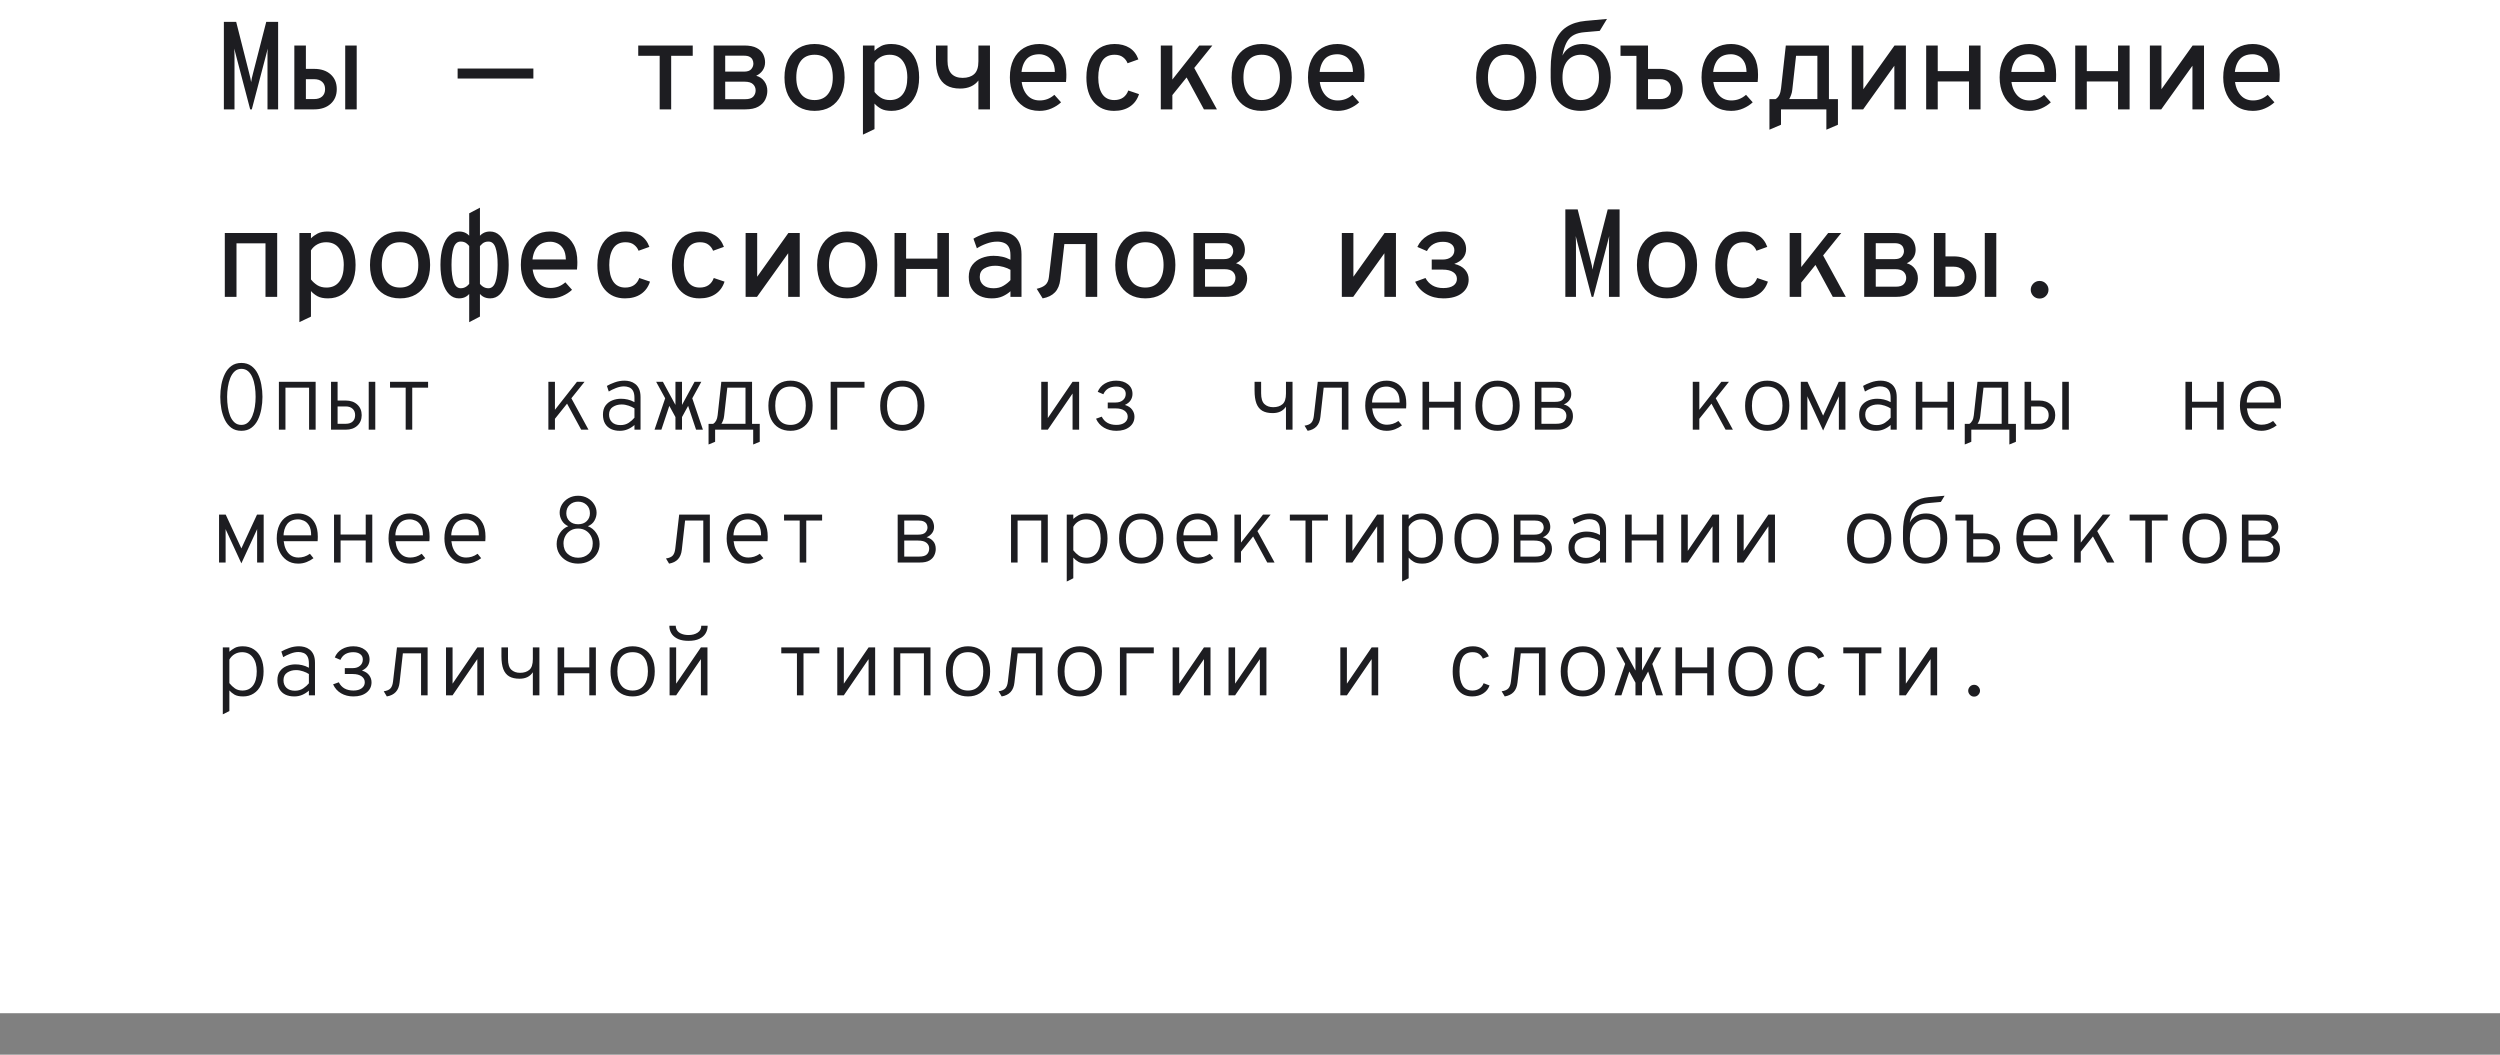 <?xml version="1.0" encoding="UTF-8"?> <svg xmlns="http://www.w3.org/2000/svg" viewBox="0 0 320 135" fill="none"><rect x="0" y="0" width="320" height="135" fill="#808080" stroke="none"/><rect width="320" height="129.691" fill="white"></rect><path d="M28.655 14V2.8H30.231L31.895 9.368C31.954 9.592 32.005 9.797 32.047 9.984C32.09 10.165 32.122 10.341 32.143 10.512C32.164 10.341 32.197 10.165 32.239 9.984C32.287 9.797 32.338 9.592 32.391 9.368L34.079 2.8H35.599V14H34.239V7.208C34.239 7.091 34.239 6.936 34.239 6.744C34.245 6.547 34.255 6.371 34.271 6.216C34.234 6.376 34.191 6.541 34.143 6.712C34.1 6.877 34.058 7.043 34.015 7.208L32.231 14H32.023L30.239 7.208C30.202 7.043 30.159 6.877 30.111 6.712C30.069 6.541 30.026 6.376 29.983 6.216C29.994 6.371 30.002 6.547 30.007 6.744C30.012 6.936 30.015 7.091 30.015 7.208V14H28.655ZM37.675 14V5.824H39.154V8.816H40.203C41.093 8.816 41.8 9.051 42.322 9.52C42.845 9.989 43.106 10.619 43.106 11.408C43.106 12.197 42.843 12.827 42.315 13.296C41.792 13.765 41.088 14 40.203 14H37.675ZM39.154 12.68H40.211C40.653 12.68 40.997 12.568 41.242 12.344C41.488 12.115 41.611 11.803 41.611 11.408C41.611 11.008 41.485 10.696 41.234 10.472C40.989 10.248 40.648 10.136 40.211 10.136H39.154V12.68ZM44.187 14V5.824H45.658V14H44.187ZM58.576 10.048V8.768H68.272V10.048H58.576ZM84.438 14V7.144H81.694V5.824H88.67V7.144H85.91V14H84.438ZM91.346 14V5.824H95.242C95.935 5.824 96.476 5.931 96.865 6.144C97.255 6.352 97.529 6.621 97.689 6.952C97.85 7.283 97.93 7.624 97.93 7.976C97.93 8.365 97.826 8.712 97.618 9.016C97.409 9.315 97.135 9.541 96.793 9.696C97.247 9.824 97.596 10.064 97.841 10.416C98.092 10.763 98.218 11.168 98.218 11.632C98.218 12.011 98.129 12.381 97.954 12.744C97.778 13.107 97.481 13.408 97.066 13.648C96.655 13.883 96.095 14 95.385 14H91.346ZM92.826 12.696H95.385C95.882 12.696 96.228 12.584 96.425 12.36C96.623 12.136 96.722 11.872 96.722 11.568C96.722 11.253 96.609 10.989 96.385 10.776C96.167 10.563 95.807 10.456 95.305 10.456H92.826V12.696ZM92.826 9.168H95.234C95.676 9.168 95.986 9.061 96.162 8.848C96.343 8.635 96.433 8.4 96.433 8.144C96.433 7.968 96.396 7.803 96.322 7.648C96.252 7.493 96.129 7.368 95.954 7.272C95.783 7.176 95.543 7.128 95.234 7.128H92.826V9.168ZM104.261 14.192C103.482 14.192 102.805 14.021 102.229 13.68C101.653 13.339 101.205 12.851 100.885 12.216C100.57 11.576 100.413 10.811 100.413 9.92C100.413 9.035 100.57 8.272 100.885 7.632C101.205 6.992 101.653 6.499 102.229 6.152C102.805 5.805 103.482 5.632 104.261 5.632C105.045 5.632 105.725 5.803 106.301 6.144C106.877 6.485 107.322 6.976 107.637 7.616C107.951 8.256 108.109 9.021 108.109 9.912C108.109 10.797 107.951 11.56 107.637 12.2C107.322 12.84 106.877 13.333 106.301 13.68C105.725 14.021 105.045 14.192 104.261 14.192ZM104.261 12.808C105.013 12.808 105.589 12.549 105.989 12.032C106.394 11.509 106.597 10.803 106.597 9.912C106.597 9.021 106.4 8.315 106.005 7.792C105.615 7.269 105.034 7.008 104.261 7.008C103.504 7.008 102.925 7.264 102.525 7.776C102.125 8.288 101.925 9.003 101.925 9.92C101.925 10.805 102.125 11.509 102.525 12.032C102.925 12.549 103.504 12.808 104.261 12.808ZM110.456 17.232V5.824H111.936V6.504C112.181 6.264 112.467 6.059 112.792 5.888C113.123 5.717 113.552 5.632 114.08 5.632C114.816 5.632 115.451 5.805 115.984 6.152C116.517 6.493 116.928 6.984 117.216 7.624C117.504 8.264 117.648 9.027 117.648 9.912C117.648 10.813 117.496 11.584 117.192 12.224C116.888 12.859 116.469 13.347 115.936 13.688C115.408 14.024 114.803 14.192 114.12 14.192C113.56 14.192 113.112 14.101 112.776 13.92C112.44 13.733 112.16 13.512 111.936 13.256V16.528L110.456 17.232ZM113.92 12.808C114.629 12.808 115.176 12.557 115.56 12.056C115.944 11.555 116.136 10.84 116.136 9.912C116.136 9.032 115.942 8.328 115.552 7.8C115.163 7.272 114.606 7.008 113.88 7.008C113.448 7.008 113.067 7.101 112.736 7.288C112.406 7.469 112.139 7.723 111.936 8.048V11.768C112.155 12.051 112.424 12.296 112.744 12.504C113.07 12.707 113.462 12.808 113.92 12.808ZM125.236 14V10.304C124.996 10.629 124.678 10.883 124.284 11.064C123.889 11.245 123.427 11.336 122.9 11.336C122.185 11.336 121.598 11.197 121.139 10.92C120.686 10.643 120.35 10.237 120.132 9.704C119.913 9.171 119.803 8.517 119.803 7.744V5.824H121.284V7.808C121.284 8.528 121.449 9.069 121.779 9.432C122.115 9.789 122.593 9.968 123.212 9.968C123.841 9.968 124.334 9.808 124.692 9.488C125.054 9.168 125.236 8.619 125.236 7.84V5.824H126.716V14H125.236ZM133.047 14.192C132.257 14.192 131.58 14.005 131.015 13.632C130.45 13.253 130.015 12.741 129.711 12.096C129.412 11.451 129.263 10.72 129.263 9.904C129.263 9.008 129.417 8.243 129.727 7.608C130.042 6.968 130.482 6.48 131.047 6.144C131.618 5.803 132.284 5.632 133.047 5.632C133.676 5.632 134.252 5.771 134.775 6.048C135.298 6.325 135.714 6.752 136.023 7.328C136.338 7.904 136.495 8.643 136.495 9.544C136.495 9.656 136.492 9.795 136.487 9.96C136.487 10.125 136.474 10.304 136.447 10.496H130.415V9.208H135.023C135.007 8.632 134.895 8.179 134.687 7.848C134.484 7.517 134.233 7.285 133.935 7.152C133.636 7.013 133.34 6.944 133.047 6.944C132.247 6.944 131.66 7.197 131.287 7.704C130.913 8.211 130.727 8.893 130.727 9.752C130.727 10.701 130.935 11.456 131.351 12.016C131.767 12.576 132.343 12.856 133.079 12.856C133.42 12.856 133.745 12.8 134.055 12.688C134.369 12.571 134.671 12.387 134.959 12.136L135.815 13.096C135.479 13.411 135.073 13.672 134.599 13.88C134.13 14.088 133.612 14.192 133.047 14.192ZM142.594 14.192C141.512 14.192 140.65 13.819 140.01 13.072C139.375 12.32 139.058 11.269 139.058 9.92C139.058 9.024 139.205 8.256 139.498 7.616C139.792 6.976 140.208 6.485 140.746 6.144C141.29 5.803 141.933 5.632 142.674 5.632C143.416 5.632 144.048 5.795 144.57 6.12C145.093 6.445 145.474 6.939 145.714 7.6L144.33 8.096C144.208 7.781 144.01 7.523 143.738 7.32C143.471 7.112 143.112 7.008 142.658 7.008C141.949 7.008 141.423 7.272 141.082 7.8C140.746 8.323 140.578 9.029 140.578 9.92C140.578 10.821 140.749 11.528 141.09 12.04C141.437 12.552 141.949 12.808 142.626 12.808C143.079 12.808 143.458 12.701 143.762 12.488C144.066 12.269 144.285 11.968 144.418 11.584L145.794 12.048C145.576 12.731 145.191 13.259 144.642 13.632C144.093 14.005 143.41 14.192 142.594 14.192ZM149.446 12.936V10.96L153.51 5.824H155.182L149.446 12.936ZM148.582 14V5.824H150.062V14H148.582ZM154.102 14L151.566 9.328L152.542 8.112L155.766 14H154.102ZM161.497 14.192C160.718 14.192 160.041 14.021 159.465 13.68C158.889 13.339 158.441 12.851 158.121 12.216C157.806 11.576 157.649 10.811 157.649 9.92C157.649 9.035 157.806 8.272 158.121 7.632C158.441 6.992 158.889 6.499 159.465 6.152C160.041 5.805 160.718 5.632 161.497 5.632C162.281 5.632 162.961 5.803 163.537 6.144C164.113 6.485 164.558 6.976 164.873 7.616C165.188 8.256 165.345 9.021 165.345 9.912C165.345 10.797 165.188 11.56 164.873 12.2C164.558 12.84 164.113 13.333 163.537 13.68C162.961 14.021 162.281 14.192 161.497 14.192ZM161.497 12.808C162.249 12.808 162.825 12.549 163.225 12.032C163.63 11.509 163.833 10.803 163.833 9.912C163.833 9.021 163.636 8.315 163.241 7.792C162.852 7.269 162.27 7.008 161.497 7.008C160.74 7.008 160.161 7.264 159.761 7.776C159.361 8.288 159.161 9.003 159.161 9.92C159.161 10.805 159.361 11.509 159.761 12.032C160.161 12.549 160.74 12.808 161.497 12.808ZM171.204 14.192C170.415 14.192 169.738 14.005 169.173 13.632C168.607 13.253 168.173 12.741 167.869 12.096C167.57 11.451 167.421 10.72 167.421 9.904C167.421 9.008 167.575 8.243 167.885 7.608C168.199 6.968 168.639 6.48 169.204 6.144C169.775 5.803 170.442 5.632 171.204 5.632C171.834 5.632 172.41 5.771 172.933 6.048C173.455 6.325 173.871 6.752 174.18 7.328C174.495 7.904 174.653 8.643 174.653 9.544C174.653 9.656 174.65 9.795 174.644 9.96C174.644 10.125 174.631 10.304 174.605 10.496H168.572V9.208H173.18C173.165 8.632 173.053 8.179 172.845 7.848C172.642 7.517 172.391 7.285 172.093 7.152C171.794 7.013 171.498 6.944 171.204 6.944C170.405 6.944 169.818 7.197 169.445 7.704C169.071 8.211 168.885 8.893 168.885 9.752C168.885 10.701 169.093 11.456 169.508 12.016C169.924 12.576 170.5 12.856 171.237 12.856C171.578 12.856 171.903 12.8 172.213 12.688C172.527 12.571 172.828 12.387 173.117 12.136L173.972 13.096C173.637 13.411 173.231 13.672 172.756 13.88C172.287 14.088 171.77 14.192 171.204 14.192ZM192.794 14.192C192.016 14.192 191.338 14.021 190.762 13.68C190.186 13.339 189.738 12.851 189.418 12.216C189.103 11.576 188.946 10.811 188.946 9.92C188.946 9.035 189.103 8.272 189.418 7.632C189.738 6.992 190.186 6.499 190.762 6.152C191.338 5.805 192.016 5.632 192.794 5.632C193.578 5.632 194.258 5.803 194.834 6.144C195.41 6.485 195.856 6.976 196.17 7.616C196.485 8.256 196.642 9.021 196.642 9.912C196.642 10.797 196.485 11.56 196.17 12.2C195.856 12.84 195.41 13.333 194.834 13.68C194.258 14.021 193.578 14.192 192.794 14.192ZM192.794 12.808C193.546 12.808 194.122 12.549 194.522 12.032C194.928 11.509 195.13 10.803 195.13 9.912C195.13 9.021 194.933 8.315 194.538 7.792C194.149 7.269 193.567 7.008 192.794 7.008C192.037 7.008 191.458 7.264 191.058 7.776C190.658 8.288 190.458 9.003 190.458 9.92C190.458 10.805 190.658 11.509 191.058 12.032C191.458 12.549 192.037 12.808 192.794 12.808ZM202.333 14.192C201.149 14.192 200.211 13.816 199.518 13.064C198.829 12.312 198.486 11.264 198.486 9.92V8.872C198.486 7.448 198.659 6.296 199.006 5.416C199.352 4.536 199.859 3.88 200.525 3.448C201.192 3.016 202.006 2.757 202.965 2.672L205.694 2.424L204.766 3.952L202.838 4.12C202.293 4.163 201.845 4.275 201.494 4.456C201.142 4.632 200.856 4.893 200.637 5.24C200.424 5.581 200.248 6.029 200.109 6.584C200.088 6.68 200.067 6.768 200.046 6.848C200.03 6.928 200.013 7.019 199.998 7.12C200.035 7.04 200.08 6.955 200.133 6.864C200.192 6.773 200.256 6.685 200.326 6.6C200.571 6.301 200.88 6.067 201.254 5.896C201.632 5.72 202.08 5.632 202.597 5.632C203.28 5.632 203.891 5.803 204.429 6.144C204.968 6.485 205.395 6.976 205.709 7.616C206.024 8.251 206.181 9.013 206.181 9.904C206.181 10.8 206.019 11.568 205.694 12.208C205.374 12.848 204.923 13.339 204.341 13.68C203.766 14.021 203.096 14.192 202.333 14.192ZM202.326 12.808C203.03 12.808 203.595 12.552 204.022 12.04C204.453 11.528 204.669 10.819 204.669 9.912C204.669 9.005 204.453 8.296 204.022 7.784C203.595 7.267 203.032 7.008 202.333 7.008C201.635 7.008 201.07 7.264 200.637 7.776C200.211 8.288 199.998 9.003 199.998 9.92C199.998 10.821 200.203 11.528 200.613 12.04C201.024 12.552 201.595 12.808 202.326 12.808ZM207.425 7.152V5.824H210.945V7.152H207.425ZM209.465 14V5.824H210.945V8.816H212.481C213.371 8.816 214.078 9.051 214.601 9.52C215.124 9.989 215.385 10.619 215.385 11.408C215.385 12.197 215.121 12.827 214.593 13.296C214.07 13.765 213.366 14 212.481 14H209.465ZM210.945 12.68H212.489C212.931 12.68 213.275 12.568 213.521 12.344C213.766 12.115 213.889 11.803 213.889 11.408C213.889 11.008 213.763 10.696 213.513 10.472C213.268 10.248 212.926 10.136 212.489 10.136H210.945V12.68ZM221.58 14.192C220.791 14.192 220.113 14.005 219.548 13.632C218.983 13.253 218.548 12.741 218.244 12.096C217.946 11.451 217.796 10.72 217.796 9.904C217.796 9.008 217.951 8.243 218.26 7.608C218.575 6.968 219.015 6.48 219.58 6.144C220.151 5.803 220.817 5.632 221.58 5.632C222.209 5.632 222.786 5.771 223.308 6.048C223.831 6.325 224.247 6.752 224.556 7.328C224.871 7.904 225.028 8.643 225.028 9.544C225.028 9.656 225.025 9.795 225.02 9.96C225.02 10.125 225.007 10.304 224.98 10.496H218.948V9.208H223.556C223.54 8.632 223.428 8.179 223.22 7.848C223.018 7.517 222.767 7.285 222.468 7.152C222.169 7.013 221.874 6.944 221.58 6.944C220.78 6.944 220.194 7.197 219.82 7.704C219.447 8.211 219.26 8.893 219.26 9.752C219.26 10.701 219.468 11.456 219.884 12.016C220.3 12.576 220.876 12.856 221.612 12.856C221.953 12.856 222.279 12.8 222.588 12.688C222.903 12.571 223.204 12.387 223.492 12.136L224.348 13.096C224.012 13.411 223.607 13.672 223.132 13.88C222.663 14.088 222.145 14.192 221.58 14.192ZM226.488 16.6V12.688H227.272C227.469 12.571 227.626 12.397 227.744 12.168C227.861 11.939 227.938 11.648 227.976 11.296L228.583 5.824H234.103V12.688H235.256V15.968L233.775 16.6V14H227.968V15.968L226.488 16.6ZM229.024 12.68H232.624V7.144H229.895L229.416 11.472C229.389 11.723 229.338 11.947 229.263 12.144C229.194 12.341 229.114 12.52 229.024 12.68ZM237.027 14V5.824H238.507V11.424L242.499 5.824H243.955V14H242.475V8.416L238.483 14H237.027ZM246.55 14V5.824H248.03V9.104H252.03V5.824H253.51V14H252.03V10.424H248.03V14H246.55ZM259.738 14.192C258.947 14.192 258.27 14.005 257.705 13.632C257.14 13.253 256.705 12.741 256.402 12.096C256.103 11.451 255.952 10.72 255.952 9.904C255.952 9.008 256.108 8.243 256.418 7.608C256.733 6.968 257.173 6.48 257.738 6.144C258.308 5.803 258.975 5.632 259.738 5.632C260.368 5.632 260.942 5.771 261.465 6.048C261.988 6.325 262.405 6.752 262.712 7.328C263.027 7.904 263.185 8.643 263.185 9.544C263.185 9.656 263.183 9.795 263.178 9.96C263.178 10.125 263.165 10.304 263.137 10.496H257.105V9.208H261.712C261.697 8.632 261.585 8.179 261.377 7.848C261.175 7.517 260.925 7.285 260.625 7.152C260.327 7.013 260.03 6.944 259.738 6.944C258.938 6.944 258.35 7.197 257.978 7.704C257.605 8.211 257.418 8.893 257.418 9.752C257.418 10.701 257.625 11.456 258.043 12.016C258.457 12.576 259.033 12.856 259.77 12.856C260.11 12.856 260.438 12.8 260.745 12.688C261.06 12.571 261.363 12.387 261.65 12.136L262.505 13.096C262.17 13.411 261.765 13.672 261.29 13.88C260.82 14.088 260.303 14.192 259.738 14.192ZM265.63 14V5.824H267.11V9.104H271.11V5.824H272.59V14H271.11V10.424H267.11V14H265.63ZM275.185 14V5.824H276.665V11.424L280.658 5.824H282.113V14H280.632V8.416L276.64 14H275.185ZM288.355 14.192C287.567 14.192 286.89 14.005 286.325 13.632C285.757 13.253 285.325 12.741 285.02 12.096C284.72 11.451 284.572 10.72 284.572 9.904C284.572 9.008 284.728 8.243 285.035 7.608C285.35 6.968 285.79 6.48 286.355 6.144C286.928 5.803 287.592 5.632 288.355 5.632C288.985 5.632 289.56 5.771 290.085 6.048C290.608 6.325 291.022 6.752 291.332 7.328C291.647 7.904 291.805 8.643 291.805 9.544C291.805 9.656 291.8 9.795 291.795 9.96C291.795 10.125 291.783 10.304 291.755 10.496H285.725V9.208H290.332C290.315 8.632 290.205 8.179 289.995 7.848C289.793 7.517 289.543 7.285 289.245 7.152C288.945 7.013 288.65 6.944 288.355 6.944C287.555 6.944 286.97 7.197 286.595 7.704C286.223 8.211 286.035 8.893 286.035 9.752C286.035 10.701 286.245 11.456 286.66 12.016C287.075 12.576 287.652 12.856 288.387 12.856C288.73 12.856 289.055 12.8 289.365 12.688C289.678 12.571 289.98 12.387 290.267 12.136L291.125 13.096C290.788 13.411 290.382 13.672 289.908 13.88C289.438 14.088 288.92 14.192 288.355 14.192ZM28.775 38V29.824H35.479V38H33.983V31.144H30.271V38H28.775ZM38.322 41.232V29.824H39.803V30.504C40.048 30.264 40.333 30.059 40.658 29.888C40.989 29.717 41.419 29.632 41.947 29.632C42.682 29.632 43.317 29.805 43.85 30.152C44.384 30.493 44.794 30.984 45.083 31.624C45.37 32.264 45.514 33.027 45.514 33.912C45.514 34.813 45.362 35.584 45.059 36.224C44.755 36.859 44.336 37.347 43.803 37.688C43.275 38.024 42.669 38.192 41.986 38.192C41.426 38.192 40.978 38.101 40.642 37.92C40.306 37.733 40.026 37.512 39.803 37.256V40.528L38.322 41.232ZM41.786 36.808C42.496 36.808 43.042 36.557 43.426 36.056C43.81 35.555 44.002 34.84 44.002 33.912C44.002 33.032 43.808 32.328 43.419 31.8C43.029 31.272 42.472 31.008 41.746 31.008C41.315 31.008 40.933 31.101 40.602 31.288C40.272 31.469 40.005 31.723 39.803 32.048V35.768C40.021 36.051 40.291 36.296 40.611 36.504C40.936 36.707 41.328 36.808 41.786 36.808ZM51.206 38.192C50.427 38.192 49.75 38.021 49.174 37.68C48.598 37.339 48.15 36.851 47.83 36.216C47.515 35.576 47.358 34.811 47.358 33.92C47.358 33.035 47.515 32.272 47.83 31.632C48.15 30.992 48.598 30.499 49.174 30.152C49.75 29.805 50.427 29.632 51.206 29.632C51.99 29.632 52.67 29.803 53.246 30.144C53.822 30.485 54.267 30.976 54.582 31.616C54.897 32.256 55.054 33.021 55.054 33.912C55.054 34.797 54.897 35.56 54.582 36.2C54.267 36.84 53.822 37.333 53.246 37.68C52.67 38.021 51.99 38.192 51.206 38.192ZM51.206 36.808C51.958 36.808 52.534 36.549 52.934 36.032C53.339 35.509 53.542 34.803 53.542 33.912C53.542 33.021 53.345 32.315 52.95 31.792C52.561 31.269 51.979 31.008 51.206 31.008C50.449 31.008 49.87 31.264 49.47 31.776C49.07 32.288 48.87 33.003 48.87 33.92C48.87 34.805 49.07 35.509 49.47 36.032C49.87 36.549 50.449 36.808 51.206 36.808ZM58.745 38.192C58.265 38.192 57.847 38.016 57.489 37.664C57.137 37.307 56.863 36.808 56.665 36.168C56.473 35.523 56.377 34.768 56.377 33.904C56.377 33.024 56.476 32.264 56.673 31.624C56.871 30.984 57.148 30.493 57.505 30.152C57.868 29.805 58.289 29.632 58.769 29.632C59.121 29.632 59.425 29.709 59.681 29.864C59.937 30.013 60.151 30.235 60.321 30.528L60.281 31.816C60.127 31.555 59.948 31.341 59.745 31.176C59.543 31.005 59.284 30.92 58.969 30.92C58.548 30.92 58.247 31.179 58.065 31.696C57.884 32.213 57.793 32.949 57.793 33.904C57.793 34.827 57.887 35.557 58.073 36.096C58.26 36.629 58.561 36.896 58.977 36.896C59.516 36.896 59.959 36.584 60.305 35.96L60.329 37.24C60.164 37.544 59.951 37.779 59.689 37.944C59.433 38.109 59.119 38.192 58.745 38.192ZM60.057 41.24V27.304L61.433 26.584V40.52L60.057 41.24ZM62.745 38.192C62.377 38.192 62.063 38.109 61.801 37.944C61.545 37.779 61.332 37.544 61.161 37.24L61.185 35.96C61.532 36.584 61.975 36.896 62.513 36.896C62.929 36.896 63.231 36.629 63.417 36.096C63.604 35.557 63.697 34.827 63.697 33.904C63.697 32.949 63.607 32.213 63.425 31.696C63.249 31.179 62.948 30.92 62.521 30.92C62.212 30.92 61.956 31.005 61.753 31.176C61.551 31.341 61.369 31.555 61.209 31.816L61.169 30.528C61.345 30.235 61.561 30.013 61.817 29.864C62.073 29.709 62.375 29.632 62.721 29.632C63.207 29.632 63.628 29.805 63.985 30.152C64.343 30.493 64.62 30.984 64.817 31.624C65.015 32.264 65.113 33.024 65.113 33.904C65.113 34.768 65.017 35.523 64.825 36.168C64.633 36.808 64.359 37.307 64.001 37.664C63.649 38.016 63.231 38.192 62.745 38.192ZM70.453 38.192C69.663 38.192 68.986 38.005 68.421 37.632C67.856 37.253 67.421 36.741 67.117 36.096C66.818 35.451 66.669 34.72 66.669 33.904C66.669 33.008 66.823 32.243 67.133 31.608C67.448 30.968 67.888 30.48 68.453 30.144C69.023 29.803 69.69 29.632 70.453 29.632C71.082 29.632 71.658 29.771 72.181 30.048C72.704 30.325 73.12 30.752 73.429 31.328C73.743 31.904 73.901 32.643 73.901 33.544C73.901 33.656 73.898 33.795 73.893 33.96C73.893 34.125 73.879 34.304 73.853 34.496H67.821V33.208H72.429C72.413 32.632 72.301 32.179 72.093 31.848C71.89 31.517 71.639 31.285 71.341 31.152C71.042 31.013 70.746 30.944 70.453 30.944C69.653 30.944 69.066 31.197 68.693 31.704C68.32 32.211 68.133 32.893 68.133 33.752C68.133 34.701 68.341 35.456 68.757 36.016C69.173 36.576 69.749 36.856 70.485 36.856C70.826 36.856 71.151 36.8 71.461 36.688C71.775 36.571 72.077 36.387 72.365 36.136L73.221 37.096C72.885 37.411 72.48 37.672 72.005 37.88C71.535 38.088 71.018 38.192 70.453 38.192ZM80 38.192C78.918 38.192 78.056 37.819 77.416 37.072C76.781 36.32 76.464 35.269 76.464 33.92C76.464 33.024 76.611 32.256 76.904 31.616C77.198 30.976 77.614 30.485 78.152 30.144C78.696 29.803 79.339 29.632 80.08 29.632C80.822 29.632 81.454 29.795 81.976 30.12C82.499 30.445 82.88 30.939 83.12 31.6L81.736 32.096C81.614 31.781 81.416 31.523 81.144 31.32C80.877 31.112 80.517 31.008 80.064 31.008C79.355 31.008 78.829 31.272 78.488 31.8C78.152 32.323 77.984 33.029 77.984 33.92C77.984 34.821 78.155 35.528 78.496 36.04C78.843 36.552 79.355 36.808 80.032 36.808C80.486 36.808 80.864 36.701 81.168 36.488C81.472 36.269 81.691 35.968 81.824 35.584L83.2 36.048C82.981 36.731 82.597 37.259 82.048 37.632C81.499 38.005 80.816 38.192 80 38.192ZM89.54 38.192C88.457 38.192 87.596 37.819 86.956 37.072C86.321 36.32 86.004 35.269 86.004 33.92C86.004 33.024 86.15 32.256 86.444 31.616C86.737 30.976 87.153 30.485 87.692 30.144C88.236 29.803 88.878 29.632 89.62 29.632C90.361 29.632 90.993 29.795 91.516 30.12C92.038 30.445 92.419 30.939 92.659 31.6L91.275 32.096C91.153 31.781 90.956 31.523 90.683 31.32C90.417 31.112 90.057 31.008 89.603 31.008C88.894 31.008 88.369 31.272 88.028 31.8C87.692 32.323 87.523 33.029 87.523 33.92C87.523 34.821 87.694 35.528 88.035 36.04C88.382 36.552 88.894 36.808 89.572 36.808C90.025 36.808 90.403 36.701 90.707 36.488C91.011 36.269 91.23 35.968 91.364 35.584L92.74 36.048C92.521 36.731 92.137 37.259 91.588 37.632C91.038 38.005 90.356 38.192 89.54 38.192ZM95.439 38V29.824H96.919V35.424L100.911 29.824H102.367V38H100.887V32.416L96.895 38H95.439ZM108.442 38.192C107.663 38.192 106.986 38.021 106.41 37.68C105.834 37.339 105.386 36.851 105.066 36.216C104.751 35.576 104.594 34.811 104.594 33.92C104.594 33.035 104.751 32.272 105.066 31.632C105.386 30.992 105.834 30.499 106.41 30.152C106.986 29.805 107.663 29.632 108.442 29.632C109.226 29.632 109.906 29.803 110.482 30.144C111.058 30.485 111.504 30.976 111.818 31.616C112.133 32.256 112.29 33.021 112.29 33.912C112.29 34.797 112.133 35.56 111.818 36.2C111.504 36.84 111.058 37.333 110.482 37.68C109.906 38.021 109.226 38.192 108.442 38.192ZM108.442 36.808C109.194 36.808 109.77 36.549 110.17 36.032C110.576 35.509 110.778 34.803 110.778 33.912C110.778 33.021 110.581 32.315 110.186 31.792C109.797 31.269 109.216 31.008 108.442 31.008C107.685 31.008 107.106 31.264 106.706 31.776C106.306 32.288 106.106 33.003 106.106 33.92C106.106 34.805 106.306 35.509 106.706 36.032C107.106 36.549 107.685 36.808 108.442 36.808ZM114.501 38V29.824H115.981V33.104H119.981V29.824H121.462V38H119.981V34.424H115.981V38H114.501ZM126.953 38.192C126.382 38.192 125.876 38.091 125.433 37.888C124.99 37.68 124.641 37.373 124.385 36.968C124.129 36.563 124.001 36.056 124.001 35.448C124.001 34.819 124.153 34.307 124.457 33.912C124.766 33.512 125.161 33.219 125.641 33.032C126.126 32.84 126.636 32.744 127.169 32.744C127.574 32.744 127.95 32.784 128.297 32.864C128.649 32.939 128.996 33.067 129.337 33.248V32.664C129.337 32.205 129.262 31.851 129.113 31.6C128.964 31.349 128.758 31.176 128.497 31.08C128.241 30.979 127.953 30.928 127.633 30.928C127.19 30.928 126.737 31.013 126.273 31.184C125.809 31.349 125.398 31.549 125.041 31.784L124.601 30.552C124.974 30.323 125.438 30.112 125.993 29.92C126.553 29.728 127.145 29.632 127.769 29.632C128.1 29.632 128.438 29.669 128.785 29.744C129.132 29.819 129.454 29.96 129.753 30.168C130.052 30.376 130.292 30.675 130.473 31.064C130.66 31.453 130.753 31.96 130.753 32.584V38H129.337V37.28C129.065 37.531 128.732 37.747 128.337 37.928C127.942 38.104 127.481 38.192 126.953 38.192ZM127.177 36.896C127.673 36.896 128.1 36.787 128.457 36.568C128.82 36.349 129.113 36.112 129.337 35.856V34.536C129.097 34.392 128.801 34.269 128.449 34.168C128.097 34.067 127.737 34.016 127.369 34.016C126.846 34.016 126.388 34.131 125.993 34.36C125.604 34.589 125.409 34.952 125.409 35.448C125.409 35.875 125.564 36.224 125.873 36.496C126.182 36.763 126.617 36.896 127.177 36.896ZM133.46 38.192L132.7 36.968C133.218 36.845 133.594 36.672 133.828 36.448C134.068 36.224 134.212 35.893 134.26 35.456L134.916 29.824H140.444V38H138.964V31.24H136.236L135.716 35.776C135.636 36.475 135.41 37.021 135.036 37.416C134.663 37.811 134.138 38.069 133.46 38.192ZM146.6 38.192C145.821 38.192 145.144 38.021 144.568 37.68C143.992 37.339 143.544 36.851 143.224 36.216C142.909 35.576 142.752 34.811 142.752 33.92C142.752 33.035 142.909 32.272 143.224 31.632C143.544 30.992 143.992 30.499 144.568 30.152C145.144 29.805 145.821 29.632 146.6 29.632C147.384 29.632 148.064 29.803 148.64 30.144C149.216 30.485 149.661 30.976 149.976 31.616C150.291 32.256 150.448 33.021 150.448 33.912C150.448 34.797 150.291 35.56 149.976 36.2C149.661 36.84 149.216 37.333 148.64 37.68C148.064 38.021 147.384 38.192 146.6 38.192ZM146.6 36.808C147.352 36.808 147.928 36.549 148.328 36.032C148.733 35.509 148.936 34.803 148.936 33.912C148.936 33.021 148.738 32.315 148.344 31.792C147.954 31.269 147.373 31.008 146.6 31.008C145.843 31.008 145.264 31.264 144.864 31.776C144.464 32.288 144.264 33.003 144.264 33.92C144.264 34.805 144.464 35.509 144.864 36.032C145.264 36.549 145.843 36.808 146.6 36.808ZM152.763 38V29.824H156.659C157.352 29.824 157.894 29.931 158.283 30.144C158.673 30.352 158.947 30.621 159.107 30.952C159.267 31.283 159.347 31.624 159.347 31.976C159.347 32.365 159.243 32.712 159.035 33.016C158.827 33.315 158.553 33.541 158.211 33.696C158.665 33.824 159.014 34.064 159.259 34.416C159.51 34.763 159.635 35.168 159.635 35.632C159.635 36.011 159.547 36.381 159.371 36.744C159.195 37.107 158.899 37.408 158.483 37.648C158.072 37.883 157.512 38 156.803 38H152.763ZM154.243 36.696H156.803C157.299 36.696 157.646 36.584 157.843 36.36C158.041 36.136 158.139 35.872 158.139 35.568C158.139 35.253 158.027 34.989 157.803 34.776C157.584 34.563 157.225 34.456 156.723 34.456H154.243V36.696ZM154.243 33.168H156.651C157.094 33.168 157.403 33.061 157.579 32.848C157.761 32.635 157.851 32.4 157.851 32.144C157.851 31.968 157.814 31.803 157.739 31.648C157.67 31.493 157.547 31.368 157.371 31.272C157.201 31.176 156.96 31.128 156.651 31.128H154.243V33.168ZM171.754 38V29.824H173.234V35.424L177.226 29.824H178.682V38H177.202V32.416L173.21 38H171.754ZM184.741 38.192C183.909 38.192 183.176 38.003 182.541 37.624C181.906 37.24 181.44 36.72 181.141 36.064L182.461 35.584C182.68 35.995 182.978 36.312 183.357 36.536C183.736 36.76 184.197 36.872 184.741 36.872C185.296 36.872 185.725 36.768 186.029 36.56C186.333 36.347 186.485 36.059 186.485 35.696C186.485 35.328 186.325 35.04 186.005 34.832C185.69 34.619 185.248 34.512 184.677 34.512H183.261V33.224H184.637C185.101 33.224 185.469 33.117 185.741 32.904C186.018 32.685 186.157 32.397 186.157 32.04C186.157 31.693 186.026 31.427 185.765 31.24C185.509 31.048 185.155 30.952 184.701 30.952C184.221 30.952 183.808 31.053 183.461 31.256C183.114 31.459 182.843 31.752 182.645 32.136L181.421 31.608C181.698 31 182.131 30.52 182.717 30.168C183.304 29.811 183.978 29.632 184.741 29.632C185.648 29.632 186.36 29.84 186.877 30.256C187.4 30.672 187.661 31.216 187.661 31.888C187.661 32.309 187.536 32.683 187.285 33.008C187.04 33.333 186.661 33.589 186.149 33.776C186.762 33.92 187.221 34.171 187.525 34.528C187.834 34.885 187.989 35.301 187.989 35.776C187.989 36.491 187.704 37.072 187.133 37.52C186.562 37.968 185.765 38.192 184.741 38.192ZM200.364 38V26.8H201.94L203.604 33.368C203.663 33.592 203.713 33.797 203.756 33.984C203.799 34.165 203.831 34.341 203.852 34.512C203.873 34.341 203.905 34.165 203.948 33.984C203.996 33.797 204.047 33.592 204.1 33.368L205.788 26.8H207.308V38H205.948V31.208C205.948 31.091 205.948 30.936 205.948 30.744C205.953 30.547 205.964 30.371 205.98 30.216C205.943 30.376 205.9 30.541 205.852 30.712C205.809 30.877 205.767 31.043 205.724 31.208L203.94 38H203.732L201.948 31.208C201.911 31.043 201.868 30.877 201.82 30.712C201.777 30.541 201.735 30.376 201.692 30.216C201.703 30.371 201.711 30.547 201.716 30.744C201.721 30.936 201.724 31.091 201.724 31.208V38H200.364ZM213.375 38.192C212.597 38.192 211.919 38.021 211.343 37.68C210.767 37.339 210.319 36.851 209.999 36.216C209.685 35.576 209.527 34.811 209.527 33.92C209.527 33.035 209.685 32.272 209.999 31.632C210.319 30.992 210.767 30.499 211.343 30.152C211.919 29.805 212.597 29.632 213.375 29.632C214.159 29.632 214.839 29.803 215.415 30.144C215.991 30.485 216.437 30.976 216.751 31.616C217.066 32.256 217.223 33.021 217.223 33.912C217.223 34.797 217.066 35.56 216.751 36.2C216.437 36.84 215.991 37.333 215.415 37.68C214.839 38.021 214.159 38.192 213.375 38.192ZM213.375 36.808C214.127 36.808 214.703 36.549 215.103 36.032C215.509 35.509 215.711 34.803 215.711 33.912C215.711 33.021 215.514 32.315 215.119 31.792C214.73 31.269 214.149 31.008 213.375 31.008C212.618 31.008 212.039 31.264 211.639 31.776C211.239 32.288 211.039 33.003 211.039 33.92C211.039 34.805 211.239 35.509 211.639 36.032C212.039 36.549 212.618 36.808 213.375 36.808ZM223.091 38.192C222.008 38.192 221.147 37.819 220.507 37.072C219.872 36.32 219.555 35.269 219.555 33.92C219.555 33.024 219.702 32.256 219.995 31.616C220.288 30.976 220.704 30.485 221.243 30.144C221.787 29.803 222.429 29.632 223.171 29.632C223.912 29.632 224.544 29.795 225.067 30.12C225.589 30.445 225.971 30.939 226.211 31.6L224.827 32.096C224.704 31.781 224.507 31.523 224.235 31.32C223.968 31.112 223.608 31.008 223.155 31.008C222.446 31.008 221.92 31.272 221.579 31.8C221.243 32.323 221.075 33.029 221.075 33.92C221.075 34.821 221.245 35.528 221.587 36.04C221.934 36.552 222.446 36.808 223.123 36.808C223.576 36.808 223.955 36.701 224.259 36.488C224.563 36.269 224.781 35.968 224.915 35.584L226.291 36.048C226.072 36.731 225.688 37.259 225.139 37.632C224.589 38.005 223.907 38.192 223.091 38.192ZM229.942 36.936V34.96L234.006 29.824H235.678L229.942 36.936ZM229.078 38V29.824H230.558V38H229.078ZM234.598 38L232.062 33.328L233.038 32.112L236.262 38H234.598ZM238.618 38V29.824H242.513C243.207 29.824 243.748 29.931 244.137 30.144C244.527 30.352 244.802 30.621 244.962 30.952C245.121 31.283 245.202 31.624 245.202 31.976C245.202 32.365 245.097 32.712 244.889 33.016C244.681 33.315 244.407 33.541 244.065 33.696C244.519 33.824 244.868 34.064 245.113 34.416C245.364 34.763 245.489 35.168 245.489 35.632C245.489 36.011 245.401 36.381 245.226 36.744C245.049 37.107 244.754 37.408 244.338 37.648C243.927 37.883 243.367 38 242.657 38H238.618ZM240.097 36.696H242.657C243.154 36.696 243.5 36.584 243.697 36.36C243.895 36.136 243.994 35.872 243.994 35.568C243.994 35.253 243.881 34.989 243.657 34.776C243.439 34.563 243.079 34.456 242.577 34.456H240.097V36.696ZM240.097 33.168H242.506C242.948 33.168 243.257 33.061 243.434 32.848C243.615 32.635 243.706 32.4 243.706 32.144C243.706 31.968 243.668 31.803 243.594 31.648C243.524 31.493 243.401 31.368 243.226 31.272C243.055 31.176 242.815 31.128 242.506 31.128H240.097V33.168ZM247.541 38V29.824H249.021V32.816H250.07C250.96 32.816 251.665 33.051 252.19 33.52C252.713 33.989 252.972 34.619 252.972 35.408C252.972 36.197 252.71 36.827 252.18 37.296C251.657 37.765 250.955 38 250.07 38H247.541ZM249.021 36.68H250.077C250.52 36.68 250.863 36.568 251.11 36.344C251.355 36.115 251.477 35.803 251.477 35.408C251.477 35.008 251.352 34.696 251.1 34.472C250.855 34.248 250.515 34.136 250.077 34.136H249.021V36.68ZM254.053 38V29.824H255.525V38H254.053ZM261.065 38.216C260.745 38.216 260.475 38.104 260.255 37.88C260.043 37.651 259.935 37.387 259.935 37.088C259.935 36.789 260.043 36.528 260.255 36.304C260.475 36.075 260.745 35.96 261.065 35.96C261.39 35.96 261.663 36.075 261.88 36.304C262.1 36.528 262.207 36.789 262.207 37.088C262.207 37.387 262.1 37.651 261.88 37.88C261.663 38.104 261.39 38.216 261.065 38.216ZM30.895 55.144C30.391 55.144 29.965 55.018 29.617 54.766C29.273 54.51 28.997 54.172 28.789 53.752C28.581 53.328 28.429 52.86 28.333 52.348C28.241 51.836 28.195 51.32 28.195 50.8C28.195 50.28 28.241 49.764 28.333 49.252C28.429 48.74 28.581 48.274 28.789 47.854C28.997 47.43 29.273 47.092 29.617 46.84C29.965 46.584 30.391 46.456 30.895 46.456C31.399 46.456 31.823 46.584 32.167 46.84C32.515 47.092 32.793 47.43 33.001 47.854C33.209 48.274 33.359 48.74 33.451 49.252C33.547 49.764 33.595 50.28 33.595 50.8C33.595 51.32 33.547 51.836 33.451 52.348C33.359 52.86 33.209 53.328 33.001 53.752C32.793 54.172 32.515 54.51 32.167 54.766C31.823 55.018 31.399 55.144 30.895 55.144ZM30.895 54.388C31.235 54.388 31.521 54.282 31.753 54.07C31.985 53.854 32.171 53.57 32.311 53.218C32.455 52.866 32.559 52.48 32.623 52.06C32.687 51.636 32.719 51.216 32.719 50.8C32.719 50.344 32.687 49.902 32.623 49.474C32.559 49.046 32.455 48.662 32.311 48.322C32.171 47.982 31.985 47.712 31.753 47.512C31.521 47.312 31.235 47.212 30.895 47.212C30.555 47.212 30.269 47.32 30.037 47.536C29.805 47.748 29.617 48.03 29.473 48.382C29.333 48.734 29.231 49.122 29.167 49.546C29.103 49.966 29.071 50.384 29.071 50.8C29.071 51.256 29.103 51.698 29.167 52.126C29.231 52.554 29.333 52.938 29.473 53.278C29.617 53.618 29.805 53.888 30.037 54.088C30.269 54.288 30.555 54.388 30.895 54.388ZM35.698 55V48.868H40.402V55H39.562V49.624H36.538V55H35.698ZM42.372 55V48.868H43.212V51.268H44.256C44.868 51.268 45.36 51.44 45.732 51.784C46.108 52.128 46.296 52.58 46.296 53.14C46.296 53.696 46.108 54.146 45.732 54.49C45.36 54.83 44.868 55 44.256 55H42.372ZM43.212 54.244H44.256C44.636 54.244 44.93 54.148 45.138 53.956C45.35 53.76 45.456 53.488 45.456 53.14C45.456 52.792 45.348 52.52 45.132 52.324C44.92 52.124 44.628 52.024 44.256 52.024H43.212V54.244ZM47.196 55V48.868H48.036V55H47.196ZM51.927 55V49.624H49.923V48.868H54.795V49.624H52.767V55H51.927ZM70.54 54.22V53.08L73.852 48.868H74.824L70.54 54.22ZM70.192 55V48.868H71.032V55H70.192ZM74.392 55L72.4 51.328L72.952 50.644L75.328 55H74.392ZM79.338 55.144C78.91 55.144 78.534 55.068 78.21 54.916C77.886 54.76 77.632 54.528 77.448 54.22C77.269 53.912 77.178 53.528 77.178 53.068C77.178 52.596 77.287 52.212 77.502 51.916C77.722 51.616 78.007 51.396 78.355 51.256C78.707 51.112 79.082 51.04 79.483 51.04C79.778 51.04 80.064 51.072 80.341 51.136C80.621 51.196 80.91 51.308 81.21 51.472V50.956C81.21 50.544 81.147 50.23 81.019 50.014C80.891 49.798 80.722 49.652 80.514 49.576C80.311 49.496 80.094 49.456 79.867 49.456C79.543 49.456 79.198 49.528 78.835 49.672C78.475 49.812 78.171 49.96 77.922 50.116L77.683 49.396C77.942 49.24 78.275 49.09 78.678 48.946C79.082 48.798 79.507 48.724 79.951 48.724C80.171 48.724 80.398 48.754 80.635 48.814C80.871 48.874 81.091 48.982 81.294 49.138C81.502 49.29 81.671 49.504 81.799 49.78C81.927 50.056 81.99 50.412 81.99 50.848V55H81.21V54.4C80.966 54.62 80.684 54.8 80.365 54.94C80.049 55.076 79.707 55.144 79.338 55.144ZM79.422 54.412C79.831 54.412 80.184 54.312 80.484 54.112C80.784 53.908 81.026 53.692 81.21 53.464V52.276C81.014 52.144 80.766 52.028 80.466 51.928C80.166 51.824 79.867 51.772 79.567 51.772C79.135 51.772 78.758 51.878 78.439 52.09C78.118 52.298 77.959 52.624 77.959 53.068C77.959 53.468 78.085 53.792 78.337 54.04C78.593 54.288 78.954 54.412 79.422 54.412ZM86.997 53.932V52.384L88.905 48.868H89.769L86.997 53.932ZM83.781 55L85.269 50.608L85.809 51.544L84.657 55H83.781ZM86.757 53.932L83.985 48.868H84.849L86.757 52.384V53.932ZM86.457 55V48.868H87.297V55H86.457ZM89.097 55L87.945 51.544L88.485 50.608L89.973 55H89.097ZM90.695 56.896V54.256H91.284C91.436 54.164 91.561 54.028 91.662 53.848C91.761 53.664 91.828 53.428 91.859 53.14L92.328 48.868H96.263V54.256H97.248V56.548L96.407 56.896V55H91.535V56.548L90.695 56.896ZM92.34 54.244H95.424V49.624H93.096L92.688 53.236C92.663 53.452 92.62 53.644 92.555 53.812C92.492 53.98 92.419 54.124 92.34 54.244ZM101.186 55.144C100.622 55.144 100.128 55.02 99.704 54.772C99.28 54.52 98.948 54.156 98.708 53.68C98.472 53.2 98.354 52.62 98.354 51.94C98.354 51.268 98.472 50.692 98.708 50.212C98.948 49.732 99.28 49.364 99.704 49.108C100.128 48.852 100.622 48.724 101.186 48.724C101.75 48.724 102.244 48.85 102.668 49.102C103.096 49.35 103.428 49.714 103.664 50.194C103.9 50.67 104.018 51.248 104.018 51.928C104.018 52.6 103.9 53.176 103.664 53.656C103.428 54.136 103.096 54.504 102.668 54.76C102.244 55.016 101.75 55.144 101.186 55.144ZM101.186 54.388C101.806 54.388 102.286 54.17 102.626 53.734C102.97 53.298 103.142 52.696 103.142 51.928C103.142 51.164 102.976 50.566 102.644 50.134C102.316 49.698 101.83 49.48 101.186 49.48C100.546 49.48 100.06 49.69 99.728 50.11C99.396 50.53 99.23 51.14 99.23 51.94C99.23 52.7 99.396 53.298 99.728 53.734C100.06 54.17 100.546 54.388 101.186 54.388ZM106.325 55V48.868H110.656V49.624H107.165V55H106.325ZM115.495 55.144C114.931 55.144 114.437 55.02 114.013 54.772C113.589 54.52 113.257 54.156 113.017 53.68C112.781 53.2 112.663 52.62 112.663 51.94C112.663 51.268 112.781 50.692 113.017 50.212C113.257 49.732 113.589 49.364 114.013 49.108C114.437 48.852 114.931 48.724 115.495 48.724C116.059 48.724 116.553 48.85 116.977 49.102C117.405 49.35 117.737 49.714 117.973 50.194C118.209 50.67 118.327 51.248 118.327 51.928C118.327 52.6 118.209 53.176 117.973 53.656C117.737 54.136 117.405 54.504 116.977 54.76C116.553 55.016 116.059 55.144 115.495 55.144ZM115.495 54.388C116.115 54.388 116.595 54.17 116.935 53.734C117.279 53.298 117.451 52.696 117.451 51.928C117.451 51.164 117.285 50.566 116.953 50.134C116.625 49.698 116.139 49.48 115.495 49.48C114.855 49.48 114.369 49.69 114.037 50.11C113.705 50.53 113.539 51.14 113.539 51.94C113.539 52.7 113.705 53.298 114.037 53.734C114.369 54.17 114.855 54.388 115.495 54.388ZM133.28 55V48.868H134.12V53.512L137.288 48.868H138.128V55H137.288V50.368L134.12 55H133.28ZM142.895 55.144C142.295 55.144 141.767 55.01 141.311 54.742C140.855 54.474 140.515 54.092 140.291 53.596L141.023 53.332C141.199 53.684 141.443 53.948 141.755 54.124C142.071 54.3 142.451 54.388 142.895 54.388C143.339 54.388 143.691 54.292 143.951 54.1C144.215 53.904 144.347 53.648 144.347 53.332C144.347 53.02 144.211 52.766 143.939 52.57C143.667 52.374 143.291 52.276 142.811 52.276H141.791V51.52H142.811C143.195 51.52 143.505 51.418 143.741 51.214C143.977 51.01 144.095 50.744 144.095 50.416C144.095 50.116 143.983 49.886 143.759 49.726C143.539 49.562 143.243 49.48 142.871 49.48C142.483 49.48 142.149 49.56 141.869 49.72C141.593 49.88 141.379 50.128 141.227 50.464L140.507 50.152C140.695 49.696 140.999 49.344 141.419 49.096C141.843 48.848 142.327 48.724 142.871 48.724C143.491 48.724 143.993 48.878 144.377 49.186C144.765 49.494 144.959 49.904 144.959 50.416C144.959 50.708 144.883 50.976 144.731 51.22C144.583 51.464 144.335 51.668 143.987 51.832C144.415 51.964 144.725 52.168 144.917 52.444C145.113 52.716 145.211 53.012 145.211 53.332C145.211 53.872 144.999 54.31 144.575 54.646C144.151 54.978 143.591 55.144 142.895 55.144ZM164.604 55V52.048C164.42 52.324 164.186 52.532 163.902 52.672C163.618 52.808 163.284 52.876 162.9 52.876C162.36 52.876 161.92 52.778 161.58 52.582C161.24 52.382 160.988 52.07 160.824 51.646C160.664 51.222 160.584 50.672 160.584 49.996V48.868H161.424V50.344C161.424 50.992 161.564 51.45 161.844 51.718C162.128 51.986 162.504 52.12 162.972 52.12C163.464 52.12 163.858 51.994 164.154 51.742C164.454 51.49 164.604 51.032 164.604 50.368V48.868H165.444V55H164.604ZM167.379 55.144L166.982 54.484C167.375 54.428 167.659 54.308 167.834 54.124C168.011 53.94 168.123 53.644 168.171 53.236L168.674 48.868H172.599V55H171.758V49.624H169.43L169.011 53.368C168.954 53.884 168.791 54.288 168.518 54.58C168.246 54.872 167.867 55.06 167.379 55.144ZM177.497 55.144C176.917 55.144 176.421 54.996 176.009 54.7C175.601 54.404 175.289 54.012 175.073 53.524C174.857 53.036 174.749 52.504 174.749 51.928C174.749 51.248 174.863 50.67 175.091 50.194C175.319 49.714 175.639 49.35 176.051 49.102C176.463 48.85 176.945 48.724 177.497 48.724C177.949 48.724 178.365 48.828 178.745 49.036C179.125 49.244 179.429 49.566 179.657 50.002C179.889 50.438 180.005 51 180.005 51.688C180.005 51.752 180.003 51.834 179.999 51.934C179.999 52.03 179.993 52.144 179.981 52.276H175.421V51.52H179.153C179.153 50.972 179.063 50.552 178.883 50.26C178.703 49.964 178.483 49.76 178.223 49.648C177.967 49.536 177.725 49.48 177.497 49.48C176.857 49.48 176.383 49.684 176.075 50.092C175.767 50.5 175.613 51.044 175.613 51.724C175.613 52.544 175.783 53.19 176.123 53.662C176.463 54.13 176.933 54.364 177.533 54.364C177.769 54.364 178.011 54.328 178.259 54.256C178.507 54.18 178.753 54.056 178.997 53.884L179.453 54.448C179.201 54.644 178.905 54.81 178.565 54.946C178.225 55.078 177.869 55.144 177.497 55.144ZM182.083 55V48.868H182.923V51.424H186.139V48.868H186.98V55H186.139V52.18H182.923V55H182.083ZM191.686 55.144C191.122 55.144 190.628 55.02 190.204 54.772C189.78 54.52 189.448 54.156 189.208 53.68C188.972 53.2 188.854 52.62 188.854 51.94C188.854 51.268 188.972 50.692 189.208 50.212C189.448 49.732 189.78 49.364 190.204 49.108C190.628 48.852 191.122 48.724 191.686 48.724C192.25 48.724 192.744 48.85 193.168 49.102C193.596 49.35 193.928 49.714 194.164 50.194C194.4 50.67 194.518 51.248 194.518 51.928C194.518 52.6 194.4 53.176 194.164 53.656C193.928 54.136 193.596 54.504 193.168 54.76C192.744 55.016 192.25 55.144 191.686 55.144ZM191.686 54.388C192.306 54.388 192.786 54.17 193.126 53.734C193.47 53.298 193.642 52.696 193.642 51.928C193.642 51.164 193.476 50.566 193.144 50.134C192.816 49.698 192.33 49.48 191.686 49.48C191.046 49.48 190.56 49.69 190.228 50.11C189.896 50.53 189.73 51.14 189.73 51.94C189.73 52.7 189.896 53.298 190.228 53.734C190.56 54.17 191.046 54.388 191.686 54.388ZM196.465 55V48.868H199.249C199.729 48.868 200.105 48.948 200.377 49.108C200.649 49.264 200.841 49.464 200.953 49.708C201.065 49.952 201.121 50.2 201.121 50.452C201.121 50.764 201.029 51.036 200.845 51.268C200.661 51.496 200.433 51.664 200.161 51.772C200.493 51.844 200.771 52.006 200.995 52.258C201.223 52.506 201.337 52.844 201.337 53.272C201.337 53.556 201.273 53.83 201.145 54.094C201.021 54.358 200.813 54.576 200.521 54.748C200.229 54.916 199.833 55 199.333 55H196.465ZM197.305 54.244H199.189C199.677 54.244 200.017 54.148 200.209 53.956C200.401 53.76 200.497 53.512 200.497 53.212C200.497 52.912 200.383 52.668 200.155 52.48C199.931 52.288 199.569 52.192 199.069 52.192H197.305V54.244ZM197.305 51.436H199.057C199.521 51.436 199.841 51.342 200.017 51.154C200.193 50.962 200.281 50.752 200.281 50.524C200.281 50.376 200.247 50.234 200.179 50.098C200.115 49.958 199.995 49.844 199.819 49.756C199.643 49.668 199.389 49.624 199.057 49.624H197.305V51.436ZM217.022 54.22V53.08L220.334 48.868H221.306L217.022 54.22ZM216.674 55V48.868H217.514V55H216.674ZM220.874 55L218.882 51.328L219.434 50.644L221.81 55H220.874ZM226.204 55.144C225.64 55.144 225.146 55.02 224.722 54.772C224.298 54.52 223.966 54.156 223.726 53.68C223.49 53.2 223.372 52.62 223.372 51.94C223.372 51.268 223.49 50.692 223.726 50.212C223.966 49.732 224.298 49.364 224.722 49.108C225.146 48.852 225.64 48.724 226.204 48.724C226.768 48.724 227.262 48.85 227.686 49.102C228.114 49.35 228.446 49.714 228.682 50.194C228.918 50.67 229.036 51.248 229.036 51.928C229.036 52.6 228.918 53.176 228.682 53.656C228.446 54.136 228.114 54.504 227.686 54.76C227.262 55.016 226.768 55.144 226.204 55.144ZM226.204 54.388C226.824 54.388 227.304 54.17 227.644 53.734C227.988 53.298 228.16 52.696 228.16 51.928C228.16 51.164 227.994 50.566 227.662 50.134C227.334 49.698 226.848 49.48 226.204 49.48C225.564 49.48 225.078 49.69 224.746 50.11C224.414 50.53 224.248 51.14 224.248 51.94C224.248 52.7 224.414 53.298 224.746 53.734C225.078 54.17 225.564 54.388 226.204 54.388ZM233.359 55.108L231.499 51.076C231.471 51.02 231.443 50.962 231.415 50.902C231.391 50.842 231.363 50.78 231.331 50.716C231.339 50.78 231.343 50.842 231.343 50.902C231.343 50.958 231.343 51.016 231.343 51.076V55H230.503V48.868H231.355L233.143 52.732C233.187 52.82 233.227 52.906 233.263 52.99C233.303 53.07 233.335 53.14 233.359 53.2C233.383 53.14 233.415 53.07 233.455 52.99C233.495 52.906 233.535 52.82 233.575 52.732L235.363 48.868H236.215V55H235.375V51.076C235.375 51.008 235.375 50.944 235.375 50.884C235.379 50.824 235.383 50.768 235.387 50.716C235.363 50.764 235.337 50.82 235.309 50.884C235.281 50.944 235.251 51.008 235.219 51.076L233.359 55.108ZM240.13 55.144C239.702 55.144 239.326 55.068 239.001 54.916C238.678 54.76 238.423 54.528 238.239 54.22C238.06 53.912 237.97 53.528 237.97 53.068C237.97 52.596 238.077 52.212 238.293 51.916C238.513 51.616 238.798 51.396 239.145 51.256C239.498 51.112 239.874 51.04 240.274 51.04C240.57 51.04 240.856 51.072 241.131 51.136C241.411 51.196 241.702 51.308 242.001 51.472V50.956C242.001 50.544 241.938 50.23 241.81 50.014C241.681 49.798 241.513 49.652 241.305 49.576C241.101 49.496 240.886 49.456 240.657 49.456C240.333 49.456 239.989 49.528 239.625 49.672C239.266 49.812 238.962 49.96 238.714 50.116L238.474 49.396C238.733 49.24 239.065 49.09 239.47 48.946C239.874 48.798 240.298 48.724 240.742 48.724C240.962 48.724 241.19 48.754 241.425 48.814C241.661 48.874 241.881 48.982 242.085 49.138C242.293 49.29 242.462 49.504 242.589 49.78C242.718 50.056 242.781 50.412 242.781 50.848V55H242.001V54.4C241.757 54.62 241.476 54.8 241.155 54.94C240.839 55.076 240.498 55.144 240.13 55.144ZM240.214 54.412C240.621 54.412 240.976 54.312 241.275 54.112C241.576 53.908 241.817 53.692 242.001 53.464V52.276C241.805 52.144 241.558 52.028 241.257 51.928C240.958 51.824 240.657 51.772 240.357 51.772C239.925 51.772 239.549 51.878 239.23 52.09C238.91 52.298 238.75 52.624 238.75 53.068C238.75 53.468 238.875 53.792 239.127 54.04C239.383 54.288 239.745 54.412 240.214 54.412ZM245.22 55V48.868H246.06V51.424H249.276V48.868H250.115V55H249.276V52.18H246.06V55H245.22ZM251.488 56.896V54.256H252.075C252.227 54.164 252.352 54.028 252.452 53.848C252.553 53.664 252.618 53.428 252.65 53.14L253.118 48.868H257.055V54.256H258.038V56.548L257.197 56.896V55H252.327V56.548L251.488 56.896ZM253.13 54.244H256.215V49.624H253.887L253.477 53.236C253.455 53.452 253.41 53.644 253.347 53.812C253.282 53.98 253.21 54.124 253.13 54.244ZM259.145 55V48.868H259.985V51.268H261.03C261.64 51.268 262.132 51.44 262.505 51.784C262.88 52.128 263.07 52.58 263.07 53.14C263.07 53.696 262.88 54.146 262.505 54.49C262.132 54.83 261.64 55 261.03 55H259.145ZM259.985 54.244H261.03C261.41 54.244 261.702 54.148 261.91 53.956C262.123 53.76 262.23 53.488 262.23 53.14C262.23 52.792 262.12 52.52 261.905 52.324C261.692 52.124 261.4 52.024 261.03 52.024H259.985V54.244ZM263.97 55V48.868H264.81V55H263.97ZM279.738 55V48.868H280.577V51.424H283.795V48.868H284.635V55H283.795V52.18H280.577V55H279.738ZM289.46 55.144C288.88 55.144 288.385 54.996 287.973 54.7C287.565 54.404 287.252 54.012 287.038 53.524C286.82 53.036 286.712 52.504 286.712 51.928C286.712 51.248 286.827 50.67 287.055 50.194C287.283 49.714 287.603 49.35 288.015 49.102C288.428 48.85 288.908 48.724 289.46 48.724C289.913 48.724 290.327 48.828 290.707 49.036C291.087 49.244 291.392 49.566 291.62 50.002C291.853 50.438 291.967 51 291.967 51.688C291.967 51.752 291.967 51.834 291.962 51.934C291.962 52.03 291.957 52.144 291.945 52.276H287.385V51.52H291.118C291.118 50.972 291.027 50.552 290.848 50.26C290.668 49.964 290.447 49.76 290.188 49.648C289.93 49.536 289.688 49.48 289.46 49.48C288.82 49.48 288.348 49.684 288.038 50.092C287.73 50.5 287.577 51.044 287.577 51.724C287.577 52.544 287.748 53.19 288.087 53.662C288.428 54.13 288.897 54.364 289.498 54.364C289.733 54.364 289.975 54.328 290.223 54.256C290.47 54.18 290.717 54.056 290.96 53.884L291.418 54.448C291.165 54.644 290.868 54.81 290.527 54.946C290.188 55.078 289.832 55.144 289.46 55.144ZM30.895 72.108L29.035 68.076C29.007 68.02 28.979 67.962 28.951 67.902C28.927 67.842 28.899 67.78 28.867 67.716C28.875 67.78 28.879 67.842 28.879 67.902C28.879 67.958 28.879 68.016 28.879 68.076V72H28.039V65.868H28.891L30.679 69.732C30.723 69.82 30.763 69.906 30.799 69.99C30.839 70.07 30.871 70.14 30.895 70.2C30.919 70.14 30.951 70.07 30.991 69.99C31.031 69.906 31.071 69.82 31.111 69.732L32.899 65.868H33.751V72H32.911V68.076C32.911 68.008 32.911 67.944 32.911 67.884C32.915 67.824 32.919 67.768 32.923 67.716C32.899 67.764 32.873 67.82 32.845 67.884C32.817 67.944 32.787 68.008 32.755 68.076L30.895 72.108ZM38.17 72.144C37.59 72.144 37.094 71.996 36.682 71.7C36.274 71.404 35.962 71.012 35.746 70.524C35.53 70.036 35.422 69.504 35.422 68.928C35.422 68.248 35.536 67.67 35.764 67.194C35.992 66.714 36.312 66.35 36.724 66.102C37.136 65.85 37.618 65.724 38.17 65.724C38.622 65.724 39.038 65.828 39.418 66.036C39.798 66.244 40.102 66.566 40.33 67.002C40.562 67.438 40.678 68 40.678 68.688C40.678 68.752 40.676 68.834 40.672 68.934C40.672 69.03 40.666 69.144 40.654 69.276H36.094V68.52H39.826C39.826 67.972 39.736 67.552 39.556 67.26C39.376 66.964 39.156 66.76 38.896 66.648C38.64 66.536 38.398 66.48 38.17 66.48C37.53 66.48 37.056 66.684 36.748 67.092C36.44 67.5 36.286 68.044 36.286 68.724C36.286 69.544 36.456 70.19 36.796 70.662C37.136 71.13 37.606 71.364 38.206 71.364C38.442 71.364 38.684 71.328 38.932 71.256C39.18 71.18 39.426 71.056 39.67 70.884L40.126 71.448C39.874 71.644 39.578 71.81 39.238 71.946C38.898 72.078 38.542 72.144 38.17 72.144ZM42.756 72V65.868H43.596V68.424H46.812V65.868H47.652V72H46.812V69.18H43.596V72H42.756ZM52.479 72.144C51.899 72.144 51.403 71.996 50.991 71.7C50.583 71.404 50.271 71.012 50.055 70.524C49.839 70.036 49.731 69.504 49.731 68.928C49.731 68.248 49.845 67.67 50.073 67.194C50.301 66.714 50.621 66.35 51.033 66.102C51.445 65.85 51.927 65.724 52.479 65.724C52.931 65.724 53.347 65.828 53.727 66.036C54.107 66.244 54.411 66.566 54.639 67.002C54.871 67.438 54.987 68 54.987 68.688C54.987 68.752 54.985 68.834 54.981 68.934C54.981 69.03 54.975 69.144 54.963 69.276H50.403V68.52H54.135C54.135 67.972 54.045 67.552 53.865 67.26C53.685 66.964 53.465 66.76 53.205 66.648C52.949 66.536 52.707 66.48 52.479 66.48C51.839 66.48 51.365 66.684 51.057 67.092C50.749 67.5 50.595 68.044 50.595 68.724C50.595 69.544 50.765 70.19 51.105 70.662C51.445 71.13 51.915 71.364 52.515 71.364C52.751 71.364 52.993 71.328 53.241 71.256C53.489 71.18 53.735 71.056 53.979 70.884L54.435 71.448C54.183 71.644 53.887 71.81 53.547 71.946C53.207 72.078 52.851 72.144 52.479 72.144ZM59.633 72.144C59.053 72.144 58.557 71.996 58.145 71.7C57.737 71.404 57.425 71.012 57.209 70.524C56.993 70.036 56.885 69.504 56.885 68.928C56.885 68.248 56.999 67.67 57.227 67.194C57.455 66.714 57.775 66.35 58.187 66.102C58.599 65.85 59.081 65.724 59.633 65.724C60.085 65.724 60.501 65.828 60.881 66.036C61.261 66.244 61.565 66.566 61.793 67.002C62.025 67.438 62.141 68 62.141 68.688C62.141 68.752 62.139 68.834 62.135 68.934C62.135 69.03 62.129 69.144 62.117 69.276H57.557V68.52H61.289C61.289 67.972 61.199 67.552 61.019 67.26C60.839 66.964 60.619 66.76 60.359 66.648C60.103 66.536 59.861 66.48 59.633 66.48C58.993 66.48 58.519 66.684 58.211 67.092C57.903 67.5 57.749 68.044 57.749 68.724C57.749 69.544 57.919 70.19 58.259 70.662C58.599 71.13 59.069 71.364 59.669 71.364C59.905 71.364 60.147 71.328 60.395 71.256C60.643 71.18 60.889 71.056 61.133 70.884L61.589 71.448C61.337 71.644 61.041 71.81 60.701 71.946C60.361 72.078 60.005 72.144 59.633 72.144ZM73.999 72.144C73.471 72.144 72.999 72.034 72.583 71.814C72.171 71.59 71.845 71.29 71.605 70.914C71.369 70.534 71.251 70.108 71.251 69.636C71.251 69.112 71.391 68.642 71.671 68.226C71.951 67.806 72.307 67.516 72.739 67.356C72.387 67.2 72.115 66.962 71.923 66.642C71.731 66.318 71.635 65.98 71.635 65.628C71.635 65.24 71.737 64.882 71.941 64.554C72.149 64.222 72.431 63.956 72.787 63.756C73.143 63.556 73.547 63.456 73.999 63.456C74.451 63.456 74.855 63.556 75.211 63.756C75.567 63.956 75.847 64.222 76.051 64.554C76.259 64.882 76.363 65.24 76.363 65.628C76.363 65.98 76.271 66.318 76.087 66.642C75.907 66.962 75.627 67.2 75.247 67.356C75.691 67.524 76.051 67.816 76.327 68.232C76.607 68.644 76.747 69.112 76.747 69.636C76.747 70.108 76.627 70.534 76.387 70.914C76.151 71.29 75.825 71.59 75.409 71.814C74.997 72.034 74.527 72.144 73.999 72.144ZM73.999 71.388C74.535 71.388 74.981 71.224 75.337 70.896C75.693 70.568 75.871 70.12 75.871 69.552C75.871 69.208 75.793 68.892 75.637 68.604C75.481 68.316 75.263 68.086 74.983 67.914C74.703 67.742 74.375 67.656 73.999 67.656C73.623 67.656 73.295 67.742 73.015 67.914C72.735 68.086 72.517 68.316 72.361 68.604C72.205 68.892 72.127 69.208 72.127 69.552C72.127 70.12 72.305 70.568 72.661 70.896C73.021 71.224 73.467 71.388 73.999 71.388ZM73.999 67.104C74.463 67.104 74.831 66.97 75.103 66.702C75.375 66.434 75.511 66.1 75.511 65.7C75.511 65.248 75.367 64.888 75.079 64.62C74.791 64.348 74.431 64.212 73.999 64.212C73.567 64.212 73.207 64.348 72.919 64.62C72.631 64.888 72.487 65.248 72.487 65.7C72.487 66.1 72.623 66.434 72.895 66.702C73.171 66.97 73.539 67.104 73.999 67.104ZM85.641 72.144L85.245 71.484C85.636 71.428 85.921 71.308 86.097 71.124C86.272 70.94 86.385 70.644 86.433 70.236L86.936 65.868H90.861V72H90.02V66.624H87.692L87.272 70.368C87.216 70.884 87.052 71.288 86.781 71.58C86.508 71.872 86.129 72.06 85.641 72.144ZM95.759 72.144C95.179 72.144 94.683 71.996 94.271 71.7C93.863 71.404 93.551 71.012 93.335 70.524C93.119 70.036 93.011 69.504 93.011 68.928C93.011 68.248 93.125 67.67 93.353 67.194C93.581 66.714 93.901 66.35 94.313 66.102C94.725 65.85 95.207 65.724 95.759 65.724C96.211 65.724 96.627 65.828 97.007 66.036C97.387 66.244 97.691 66.566 97.919 67.002C98.151 67.438 98.267 68 98.267 68.688C98.267 68.752 98.265 68.834 98.261 68.934C98.261 69.03 98.255 69.144 98.243 69.276H93.683V68.52H97.415C97.415 67.972 97.325 67.552 97.145 67.26C96.965 66.964 96.745 66.76 96.485 66.648C96.229 66.536 95.987 66.48 95.759 66.48C95.119 66.48 94.645 66.684 94.337 67.092C94.029 67.5 93.875 68.044 93.875 68.724C93.875 69.544 94.045 70.19 94.385 70.662C94.725 71.13 95.195 71.364 95.795 71.364C96.031 71.364 96.273 71.328 96.521 71.256C96.769 71.18 97.015 71.056 97.259 70.884L97.715 71.448C97.463 71.644 97.167 71.81 96.827 71.946C96.487 72.078 96.131 72.144 95.759 72.144ZM102.362 72V66.624H100.358V65.868H105.23V66.624H103.201V72H102.362ZM114.903 72V65.868H117.687C118.167 65.868 118.543 65.948 118.815 66.108C119.087 66.264 119.279 66.464 119.391 66.708C119.503 66.952 119.559 67.2 119.559 67.452C119.559 67.764 119.467 68.036 119.283 68.268C119.099 68.496 118.871 68.664 118.599 68.772C118.931 68.844 119.209 69.006 119.433 69.258C119.661 69.506 119.775 69.844 119.775 70.272C119.775 70.556 119.711 70.83 119.583 71.094C119.459 71.358 119.251 71.576 118.959 71.748C118.667 71.916 118.271 72 117.771 72H114.903ZM115.743 71.244H117.627C118.115 71.244 118.455 71.148 118.647 70.956C118.839 70.76 118.935 70.512 118.935 70.212C118.935 69.912 118.821 69.668 118.593 69.48C118.369 69.288 118.007 69.192 117.507 69.192H115.743V71.244ZM115.743 68.436H117.495C117.959 68.436 118.279 68.342 118.455 68.154C118.631 67.962 118.719 67.752 118.719 67.524C118.719 67.376 118.685 67.234 118.617 67.098C118.553 66.958 118.433 66.844 118.257 66.756C118.081 66.668 117.827 66.624 117.495 66.624H115.743V68.436ZM129.412 72V65.868H134.117V72H133.276V66.624H130.252V72H129.412ZM136.543 74.436V65.868H137.383V66.42C137.583 66.24 137.811 66.08 138.067 65.94C138.323 65.796 138.667 65.724 139.099 65.724C139.655 65.724 140.131 65.858 140.527 66.126C140.927 66.39 141.233 66.762 141.445 67.242C141.657 67.722 141.763 68.284 141.763 68.928C141.763 69.612 141.651 70.194 141.427 70.674C141.203 71.15 140.893 71.514 140.497 71.766C140.105 72.018 139.655 72.144 139.147 72.144C138.675 72.144 138.307 72.068 138.043 71.916C137.779 71.76 137.559 71.58 137.383 71.376V74.016L136.543 74.436ZM139.051 71.388C139.635 71.388 140.087 71.176 140.407 70.752C140.727 70.328 140.887 69.72 140.887 68.928C140.887 68.184 140.721 67.59 140.389 67.146C140.061 66.702 139.599 66.48 139.003 66.48C138.655 66.48 138.339 66.564 138.055 66.732C137.775 66.896 137.551 67.128 137.383 67.428V70.44C137.595 70.708 137.833 70.934 138.097 71.118C138.361 71.298 138.679 71.388 139.051 71.388ZM146.073 72.144C145.51 72.144 145.016 72.02 144.591 71.772C144.167 71.52 143.835 71.156 143.595 70.68C143.359 70.2 143.242 69.62 143.242 68.94C143.242 68.268 143.359 67.692 143.595 67.212C143.835 66.732 144.167 66.364 144.591 66.108C145.016 65.852 145.51 65.724 146.073 65.724C146.637 65.724 147.131 65.85 147.555 66.102C147.983 66.35 148.315 66.714 148.552 67.194C148.787 67.67 148.905 68.248 148.905 68.928C148.905 69.6 148.787 70.176 148.552 70.656C148.315 71.136 147.983 71.504 147.555 71.76C147.131 72.016 146.637 72.144 146.073 72.144ZM146.073 71.388C146.694 71.388 147.173 71.17 147.513 70.734C147.857 70.298 148.03 69.696 148.03 68.928C148.03 68.164 147.863 67.566 147.531 67.134C147.203 66.698 146.718 66.48 146.073 66.48C145.434 66.48 144.947 66.69 144.615 67.11C144.284 67.53 144.118 68.14 144.118 68.94C144.118 69.7 144.284 70.298 144.615 70.734C144.947 71.17 145.434 71.388 146.073 71.388ZM153.348 72.144C152.768 72.144 152.272 71.996 151.86 71.7C151.452 71.404 151.14 71.012 150.924 70.524C150.708 70.036 150.6 69.504 150.6 68.928C150.6 68.248 150.714 67.67 150.942 67.194C151.17 66.714 151.49 66.35 151.902 66.102C152.314 65.85 152.796 65.724 153.348 65.724C153.8 65.724 154.216 65.828 154.596 66.036C154.976 66.244 155.28 66.566 155.508 67.002C155.74 67.438 155.856 68 155.856 68.688C155.856 68.752 155.854 68.834 155.85 68.934C155.85 69.03 155.844 69.144 155.832 69.276H151.272V68.52H155.004C155.004 67.972 154.914 67.552 154.734 67.26C154.554 66.964 154.334 66.76 154.074 66.648C153.818 66.536 153.576 66.48 153.348 66.48C152.708 66.48 152.234 66.684 151.926 67.092C151.618 67.5 151.464 68.044 151.464 68.724C151.464 69.544 151.634 70.19 151.974 70.662C152.314 71.13 152.784 71.364 153.384 71.364C153.62 71.364 153.862 71.328 154.11 71.256C154.358 71.18 154.604 71.056 154.848 70.884L155.304 71.448C155.052 71.644 154.756 71.81 154.416 71.946C154.076 72.078 153.72 72.144 153.348 72.144ZM158.355 71.22V70.08L161.667 65.868H162.639L158.355 71.22ZM158.007 72V65.868H158.847V72H158.007ZM162.207 72L160.215 68.328L160.767 67.644L163.143 72H162.207ZM167.105 72V66.624H165.101V65.868H169.973V66.624H167.945V72H167.105ZM172.268 72V65.868H173.108V70.512L176.276 65.868H177.116V72H176.276V67.368L173.108 72H172.268ZM179.47 74.436V65.868H180.31V66.42C180.51 66.24 180.738 66.08 180.994 65.94C181.25 65.796 181.594 65.724 182.026 65.724C182.582 65.724 183.058 65.858 183.454 66.126C183.854 66.39 184.16 66.762 184.372 67.242C184.584 67.722 184.69 68.284 184.69 68.928C184.69 69.612 184.578 70.194 184.354 70.674C184.13 71.15 183.82 71.514 183.424 71.766C183.032 72.018 182.582 72.144 182.074 72.144C181.602 72.144 181.234 72.068 180.97 71.916C180.706 71.76 180.486 71.58 180.31 71.376V74.016L179.47 74.436ZM181.978 71.388C182.562 71.388 183.014 71.176 183.334 70.752C183.654 70.328 183.814 69.72 183.814 68.928C183.814 68.184 183.648 67.59 183.316 67.146C182.988 66.702 182.526 66.48 181.93 66.48C181.582 66.48 181.266 66.564 180.982 66.732C180.702 66.896 180.478 67.128 180.31 67.428V70.44C180.522 70.708 180.76 70.934 181.024 71.118C181.288 71.298 181.606 71.388 181.978 71.388ZM189.001 72.144C188.437 72.144 187.943 72.02 187.519 71.772C187.095 71.52 186.763 71.156 186.523 70.68C186.287 70.2 186.169 69.62 186.169 68.94C186.169 68.268 186.287 67.692 186.523 67.212C186.763 66.732 187.095 66.364 187.519 66.108C187.943 65.852 188.437 65.724 189.001 65.724C189.565 65.724 190.059 65.85 190.483 66.102C190.911 66.35 191.243 66.714 191.479 67.194C191.715 67.67 191.833 68.248 191.833 68.928C191.833 69.6 191.715 70.176 191.479 70.656C191.243 71.136 190.911 71.504 190.483 71.76C190.059 72.016 189.565 72.144 189.001 72.144ZM189.001 71.388C189.621 71.388 190.101 71.17 190.441 70.734C190.785 70.298 190.957 69.696 190.957 68.928C190.957 68.164 190.791 67.566 190.459 67.134C190.131 66.698 189.645 66.48 189.001 66.48C188.361 66.48 187.875 66.69 187.543 67.11C187.211 67.53 187.045 68.14 187.045 68.94C187.045 69.7 187.211 70.298 187.543 70.734C187.875 71.17 188.361 71.388 189.001 71.388ZM193.779 72V65.868H196.563C197.043 65.868 197.419 65.948 197.691 66.108C197.963 66.264 198.155 66.464 198.267 66.708C198.379 66.952 198.435 67.2 198.435 67.452C198.435 67.764 198.343 68.036 198.159 68.268C197.975 68.496 197.747 68.664 197.475 68.772C197.807 68.844 198.085 69.006 198.309 69.258C198.537 69.506 198.651 69.844 198.651 70.272C198.651 70.556 198.587 70.83 198.459 71.094C198.335 71.358 198.127 71.576 197.835 71.748C197.543 71.916 197.147 72 196.647 72H193.779ZM194.619 71.244H196.503C196.991 71.244 197.331 71.148 197.523 70.956C197.715 70.76 197.811 70.512 197.811 70.212C197.811 69.912 197.697 69.668 197.469 69.48C197.245 69.288 196.883 69.192 196.383 69.192H194.619V71.244ZM194.619 68.436H196.371C196.835 68.436 197.155 68.342 197.331 68.154C197.507 67.962 197.595 67.752 197.595 67.524C197.595 67.376 197.561 67.234 197.493 67.098C197.429 66.958 197.309 66.844 197.133 66.756C196.957 66.668 196.703 66.624 196.371 66.624H194.619V68.436ZM202.926 72.144C202.498 72.144 202.122 72.068 201.798 71.916C201.474 71.76 201.22 71.528 201.036 71.22C200.856 70.912 200.766 70.528 200.766 70.068C200.766 69.596 200.874 69.212 201.09 68.916C201.31 68.616 201.594 68.396 201.942 68.256C202.294 68.112 202.67 68.04 203.07 68.04C203.366 68.04 203.652 68.072 203.928 68.136C204.208 68.196 204.498 68.308 204.798 68.472V67.956C204.798 67.544 204.734 67.23 204.606 67.014C204.478 66.798 204.31 66.652 204.102 66.576C203.898 66.496 203.682 66.456 203.454 66.456C203.13 66.456 202.786 66.528 202.422 66.672C202.062 66.812 201.758 66.96 201.51 67.116L201.27 66.396C201.53 66.24 201.862 66.09 202.266 65.946C202.67 65.798 203.094 65.724 203.538 65.724C203.758 65.724 203.986 65.754 204.222 65.814C204.458 65.874 204.678 65.982 204.882 66.138C205.09 66.29 205.258 66.504 205.386 66.78C205.514 67.056 205.578 67.412 205.578 67.848V72H204.798V71.4C204.554 71.62 204.272 71.8 203.952 71.94C203.636 72.076 203.294 72.144 202.926 72.144ZM203.01 71.412C203.418 71.412 203.772 71.312 204.072 71.112C204.372 70.908 204.614 70.692 204.798 70.464V69.276C204.602 69.144 204.354 69.028 204.054 68.928C203.754 68.824 203.454 68.772 203.154 68.772C202.722 68.772 202.346 68.878 202.026 69.09C201.706 69.298 201.546 69.624 201.546 70.068C201.546 70.468 201.672 70.792 201.924 71.04C202.18 71.288 202.542 71.412 203.01 71.412ZM208.017 72V65.868H208.857V68.424H212.072V65.868H212.912V72H212.072V69.18H208.857V72H208.017ZM215.195 72V65.868H216.035V70.512L219.203 65.868H220.043V72H219.203V67.368L216.035 72H215.195ZM222.35 72V65.868H223.19V70.512L226.357 65.868H227.197V72H226.357V67.368L223.19 72H222.35ZM239.259 72.144C238.695 72.144 238.201 72.02 237.777 71.772C237.353 71.52 237.021 71.156 236.781 70.68C236.545 70.2 236.427 69.62 236.427 68.94C236.427 68.268 236.545 67.692 236.781 67.212C237.021 66.732 237.353 66.364 237.777 66.108C238.201 65.852 238.695 65.724 239.259 65.724C239.823 65.724 240.317 65.85 240.741 66.102C241.169 66.35 241.501 66.714 241.737 67.194C241.973 67.67 242.091 68.248 242.091 68.928C242.091 69.6 241.973 70.176 241.737 70.656C241.501 71.136 241.169 71.504 240.741 71.76C240.317 72.016 239.823 72.144 239.259 72.144ZM239.259 71.388C239.879 71.388 240.359 71.17 240.699 70.734C241.043 70.298 241.215 69.696 241.215 68.928C241.215 68.164 241.049 67.566 240.717 67.134C240.389 66.698 239.903 66.48 239.259 66.48C238.619 66.48 238.133 66.69 237.801 67.11C237.469 67.53 237.303 68.14 237.303 68.94C237.303 69.7 237.469 70.298 237.801 70.734C238.133 71.17 238.619 71.388 239.259 71.388ZM246.413 72.144C245.561 72.144 244.875 71.864 244.356 71.304C243.839 70.74 243.582 69.952 243.582 68.94V68.112C243.582 67.1 243.706 66.276 243.953 65.64C244.206 65.004 244.576 64.528 245.064 64.212C245.552 63.892 246.154 63.7 246.869 63.636L248.91 63.456L248.429 64.248L246.857 64.392C246.35 64.436 245.946 64.538 245.645 64.698C245.35 64.858 245.118 65.084 244.95 65.376C244.781 65.668 244.642 66.036 244.53 66.48C244.513 66.552 244.498 66.62 244.482 66.684C244.47 66.748 244.458 66.82 244.446 66.9C244.47 66.844 244.501 66.78 244.542 66.708C244.585 66.632 244.637 66.56 244.697 66.492C244.886 66.272 245.127 66.09 245.423 65.946C245.72 65.798 246.097 65.724 246.558 65.724C247.082 65.724 247.546 65.852 247.95 66.108C248.353 66.36 248.669 66.726 248.898 67.206C249.13 67.682 249.245 68.256 249.245 68.928C249.245 69.6 249.127 70.176 248.892 70.656C248.655 71.136 248.326 71.504 247.901 71.76C247.477 72.016 246.982 72.144 246.413 72.144ZM246.413 71.388C247.025 71.388 247.504 71.174 247.847 70.746C248.196 70.314 248.369 69.708 248.369 68.928C248.369 68.152 248.197 67.55 247.853 67.122C247.51 66.694 247.034 66.48 246.425 66.48C245.862 66.48 245.392 66.694 245.016 67.122C244.643 67.546 244.458 68.152 244.458 68.94C244.458 69.712 244.63 70.314 244.974 70.746C245.321 71.174 245.802 71.388 246.413 71.388ZM250.292 66.624V65.868H252.572V66.624H250.292ZM251.732 72V65.868H252.572V68.268H253.975C254.588 68.268 255.08 68.44 255.452 68.784C255.827 69.128 256.015 69.58 256.015 70.14C256.015 70.696 255.827 71.146 255.452 71.49C255.08 71.83 254.588 72 253.975 72H251.732ZM252.572 71.244H253.975C254.355 71.244 254.65 71.148 254.857 70.956C255.07 70.76 255.175 70.488 255.175 70.14C255.175 69.792 255.067 69.52 254.852 69.324C254.64 69.124 254.347 69.024 253.975 69.024H252.572V71.244ZM260.842 72.144C260.262 72.144 259.767 71.996 259.355 71.7C258.947 71.404 258.635 71.012 258.418 70.524C258.202 70.036 258.095 69.504 258.095 68.928C258.095 68.248 258.207 67.67 258.438 67.194C258.665 66.714 258.985 66.35 259.397 66.102C259.808 65.85 260.29 65.724 260.842 65.724C261.295 65.724 261.71 65.828 262.09 66.036C262.47 66.244 262.775 66.566 263.002 67.002C263.235 67.438 263.35 68 263.35 68.688C263.35 68.752 263.348 68.834 263.345 68.934C263.345 69.03 263.337 69.144 263.327 69.276H258.767V68.52H262.498C262.498 67.972 262.408 67.552 262.228 67.26C262.048 66.964 261.827 66.76 261.567 66.648C261.312 66.536 261.07 66.48 260.842 66.48C260.202 66.48 259.728 66.684 259.42 67.092C259.113 67.5 258.957 68.044 258.957 68.724C258.957 69.544 259.127 70.19 259.467 70.662C259.808 71.13 260.277 71.364 260.877 71.364C261.115 71.364 261.358 71.328 261.605 71.256C261.853 71.18 262.098 71.056 262.342 70.884L262.798 71.448C262.548 71.644 262.25 71.81 261.91 71.946C261.57 72.078 261.215 72.144 260.842 72.144ZM265.85 71.22V70.08L269.16 65.868H270.132L265.85 71.22ZM265.5 72V65.868H266.34V72H265.5ZM269.7 72L267.71 68.328L268.26 67.644L270.637 72H269.7ZM274.6 72V66.624H272.595V65.868H277.467V66.624H275.44V72H274.6ZM282.185 72.144C281.623 72.144 281.127 72.02 280.705 71.772C280.28 71.52 279.947 71.156 279.707 70.68C279.473 70.2 279.355 69.62 279.355 68.94C279.355 68.268 279.473 67.692 279.707 67.212C279.947 66.732 280.28 66.364 280.705 66.108C281.127 65.852 281.623 65.724 282.185 65.724C282.75 65.724 283.245 65.85 283.668 66.102C284.095 66.35 284.428 66.714 284.665 67.194C284.9 67.67 285.017 68.248 285.017 68.928C285.017 69.6 284.9 70.176 284.665 70.656C284.428 71.136 284.095 71.504 283.668 71.76C283.245 72.016 282.75 72.144 282.185 72.144ZM282.185 71.388C282.805 71.388 283.285 71.17 283.625 70.734C283.97 70.298 284.142 69.696 284.142 68.928C284.142 68.164 283.975 67.566 283.645 67.134C283.315 66.698 282.83 66.48 282.185 66.48C281.545 66.48 281.06 66.69 280.728 67.11C280.395 67.53 280.23 68.14 280.23 68.94C280.23 69.7 280.395 70.298 280.728 70.734C281.06 71.17 281.545 71.388 282.185 71.388ZM286.965 72V65.868H289.748C290.228 65.868 290.605 65.948 290.877 66.108C291.147 66.264 291.34 66.464 291.452 66.708C291.565 66.952 291.62 67.2 291.62 67.452C291.62 67.764 291.527 68.036 291.345 68.268C291.16 68.496 290.933 68.664 290.66 68.772C290.993 68.844 291.27 69.006 291.495 69.258C291.723 69.506 291.837 69.844 291.837 70.272C291.837 70.556 291.772 70.83 291.645 71.094C291.52 71.358 291.312 71.576 291.02 71.748C290.728 71.916 290.332 72 289.832 72H286.965ZM287.805 71.244H289.688C290.178 71.244 290.517 71.148 290.707 70.956C290.9 70.76 290.998 70.512 290.998 70.212C290.998 69.912 290.882 69.668 290.655 69.48C290.43 69.288 290.067 69.192 289.567 69.192H287.805V71.244ZM287.805 68.436H289.558C290.02 68.436 290.34 68.342 290.517 68.154C290.692 67.962 290.78 67.752 290.78 67.524C290.78 67.376 290.748 67.234 290.678 67.098C290.615 66.958 290.495 66.844 290.317 66.756C290.142 66.668 289.887 66.624 289.558 66.624H287.805V68.436ZM28.519 91.436V82.868H29.359V83.42C29.559 83.24 29.787 83.08 30.043 82.94C30.299 82.796 30.643 82.724 31.075 82.724C31.631 82.724 32.107 82.858 32.503 83.126C32.903 83.39 33.209 83.762 33.421 84.242C33.633 84.722 33.739 85.284 33.739 85.928C33.739 86.612 33.627 87.194 33.403 87.674C33.179 88.15 32.869 88.514 32.473 88.766C32.081 89.018 31.631 89.144 31.123 89.144C30.651 89.144 30.283 89.068 30.019 88.916C29.755 88.76 29.535 88.58 29.359 88.376V91.016L28.519 91.436ZM31.027 88.388C31.611 88.388 32.063 88.176 32.383 87.752C32.703 87.328 32.863 86.72 32.863 85.928C32.863 85.184 32.697 84.59 32.365 84.146C32.037 83.702 31.575 83.48 30.979 83.48C30.631 83.48 30.315 83.564 30.031 83.732C29.751 83.896 29.527 84.128 29.359 84.428V87.44C29.571 87.708 29.809 87.934 30.073 88.118C30.337 88.298 30.655 88.388 31.027 88.388ZM37.666 89.144C37.238 89.144 36.862 89.068 36.538 88.916C36.214 88.76 35.96 88.528 35.776 88.22C35.596 87.912 35.506 87.528 35.506 87.068C35.506 86.596 35.614 86.212 35.83 85.916C36.05 85.616 36.334 85.396 36.682 85.256C37.034 85.112 37.41 85.04 37.81 85.04C38.106 85.04 38.392 85.072 38.668 85.136C38.948 85.196 39.238 85.308 39.538 85.472V84.956C39.538 84.544 39.474 84.23 39.346 84.014C39.218 83.798 39.05 83.652 38.842 83.576C38.638 83.496 38.422 83.456 38.194 83.456C37.87 83.456 37.526 83.528 37.162 83.672C36.802 83.812 36.498 83.96 36.25 84.116L36.01 83.396C36.27 83.24 36.602 83.09 37.006 82.946C37.41 82.798 37.834 82.724 38.278 82.724C38.498 82.724 38.726 82.754 38.962 82.814C39.198 82.874 39.418 82.982 39.622 83.138C39.83 83.29 39.998 83.504 40.126 83.78C40.254 84.056 40.318 84.412 40.318 84.848V89H39.538V88.4C39.294 88.62 39.012 88.8 38.692 88.94C38.376 89.076 38.034 89.144 37.666 89.144ZM37.75 88.412C38.158 88.412 38.512 88.312 38.812 88.112C39.112 87.908 39.354 87.692 39.538 87.464V86.276C39.342 86.144 39.094 86.028 38.794 85.928C38.494 85.824 38.194 85.772 37.894 85.772C37.462 85.772 37.086 85.878 36.766 86.09C36.446 86.298 36.286 86.624 36.286 87.068C36.286 87.468 36.412 87.792 36.664 88.04C36.92 88.288 37.282 88.412 37.75 88.412ZM45.24 89.144C44.64 89.144 44.112 89.01 43.656 88.742C43.2 88.474 42.86 88.092 42.636 87.596L43.368 87.332C43.544 87.684 43.788 87.948 44.1 88.124C44.416 88.3 44.796 88.388 45.24 88.388C45.684 88.388 46.036 88.292 46.296 88.1C46.56 87.904 46.692 87.648 46.692 87.332C46.692 87.02 46.556 86.766 46.284 86.57C46.012 86.374 45.636 86.276 45.156 86.276H44.136V85.52H45.156C45.54 85.52 45.85 85.418 46.086 85.214C46.322 85.01 46.44 84.744 46.44 84.416C46.44 84.116 46.328 83.886 46.104 83.726C45.884 83.562 45.588 83.48 45.216 83.48C44.828 83.48 44.494 83.56 44.214 83.72C43.938 83.88 43.724 84.128 43.572 84.464L42.852 84.152C43.04 83.696 43.344 83.344 43.764 83.096C44.188 82.848 44.672 82.724 45.216 82.724C45.836 82.724 46.338 82.878 46.722 83.186C47.11 83.494 47.304 83.904 47.304 84.416C47.304 84.708 47.228 84.976 47.076 85.22C46.928 85.464 46.68 85.668 46.332 85.832C46.76 85.964 47.07 86.168 47.262 86.444C47.458 86.716 47.556 87.012 47.556 87.332C47.556 87.872 47.344 88.31 46.92 88.646C46.496 88.978 45.936 89.144 45.24 89.144ZM49.515 89.144L49.119 88.484C49.511 88.428 49.795 88.308 49.971 88.124C50.147 87.94 50.259 87.644 50.307 87.236L50.811 82.868H54.735V89H53.895V83.624H51.567L51.147 87.368C51.091 87.884 50.927 88.288 50.655 88.58C50.383 88.872 50.003 89.06 49.515 89.144ZM57.089 89V82.868H57.929V87.512L61.097 82.868H61.937V89H61.097V84.368L57.929 89H57.089ZM68.204 89V86.048C68.02 86.324 67.786 86.532 67.502 86.672C67.218 86.808 66.884 86.876 66.5 86.876C65.96 86.876 65.52 86.778 65.18 86.582C64.84 86.382 64.588 86.07 64.424 85.646C64.264 85.222 64.184 84.672 64.184 83.996V82.868H65.024V84.344C65.024 84.992 65.164 85.45 65.444 85.718C65.728 85.986 66.104 86.12 66.572 86.12C67.064 86.12 67.458 85.994 67.754 85.742C68.054 85.49 68.204 85.032 68.204 84.368V82.868H69.044V89H68.204ZM71.374 89V82.868H72.215V85.424H75.43V82.868H76.27V89H75.43V86.18H72.215V89H71.374ZM80.977 89.144C80.413 89.144 79.919 89.02 79.495 88.772C79.071 88.52 78.739 88.156 78.499 87.68C78.263 87.2 78.145 86.62 78.145 85.94C78.145 85.268 78.263 84.692 78.499 84.212C78.739 83.732 79.071 83.364 79.495 83.108C79.919 82.852 80.413 82.724 80.977 82.724C81.541 82.724 82.035 82.85 82.459 83.102C82.887 83.35 83.219 83.714 83.455 84.194C83.691 84.67 83.809 85.248 83.809 85.928C83.809 86.6 83.691 87.176 83.455 87.656C83.219 88.136 82.887 88.504 82.459 88.76C82.035 89.016 81.541 89.144 80.977 89.144ZM80.977 88.388C81.597 88.388 82.077 88.17 82.417 87.734C82.761 87.298 82.933 86.696 82.933 85.928C82.933 85.164 82.767 84.566 82.435 84.134C82.107 83.698 81.621 83.48 80.977 83.48C80.337 83.48 79.851 83.69 79.519 84.11C79.187 84.53 79.021 85.14 79.021 85.94C79.021 86.7 79.187 87.298 79.519 87.734C79.851 88.17 80.337 88.388 80.977 88.388ZM85.707 89V82.868H86.547V87.512L89.716 82.868H90.555V89H89.716V84.368L86.547 89H85.707ZM88.132 82.028C87.62 82.028 87.189 81.956 86.841 81.812C86.498 81.664 86.23 81.466 86.037 81.218C85.85 80.97 85.736 80.692 85.695 80.384C85.692 80.336 85.688 80.288 85.683 80.24C85.683 80.192 85.683 80.144 85.683 80.096H86.499C86.499 80.144 86.501 80.192 86.505 80.24C86.513 80.288 86.523 80.336 86.535 80.384C86.608 80.676 86.79 80.9 87.082 81.056C87.374 81.208 87.724 81.284 88.132 81.284C88.596 81.284 88.984 81.182 89.296 80.978C89.608 80.774 89.763 80.48 89.763 80.096H90.579C90.579 80.452 90.492 80.776 90.316 81.068C90.144 81.36 89.876 81.594 89.511 81.77C89.151 81.942 88.692 82.028 88.132 82.028ZM102.008 89V83.624H100.004V82.868H104.876V83.624H102.849V89H102.008ZM107.171 89V82.868H108.011V87.512L111.179 82.868H112.019V89H111.179V84.368L108.011 89H107.171ZM114.397 89V82.868H119.102V89H118.261V83.624H115.237V89H114.397ZM123.904 89.144C123.34 89.144 122.846 89.02 122.422 88.772C121.998 88.52 121.666 88.156 121.426 87.68C121.19 87.2 121.072 86.62 121.072 85.94C121.072 85.268 121.19 84.692 121.426 84.212C121.666 83.732 121.998 83.364 122.422 83.108C122.846 82.852 123.34 82.724 123.904 82.724C124.468 82.724 124.962 82.85 125.386 83.102C125.814 83.35 126.146 83.714 126.382 84.194C126.618 84.67 126.736 85.248 126.736 85.928C126.736 86.6 126.618 87.176 126.382 87.656C126.146 88.136 125.814 88.504 125.386 88.76C124.962 89.016 124.468 89.144 123.904 89.144ZM123.904 88.388C124.524 88.388 125.004 88.17 125.344 87.734C125.688 87.298 125.86 86.696 125.86 85.928C125.86 85.164 125.694 84.566 125.362 84.134C125.034 83.698 124.548 83.48 123.904 83.48C123.264 83.48 122.778 83.69 122.446 84.11C122.114 84.53 121.948 85.14 121.948 85.94C121.948 86.7 122.114 87.298 122.446 87.734C122.778 88.17 123.264 88.388 123.904 88.388ZM128.215 89.144L127.819 88.484C128.211 88.428 128.495 88.308 128.671 88.124C128.847 87.94 128.959 87.644 129.007 87.236L129.511 82.868H133.435V89H132.595V83.624H130.267L129.847 87.368C129.791 87.884 129.627 88.288 129.355 88.58C129.083 88.872 128.703 89.06 128.215 89.144ZM138.213 89.144C137.649 89.144 137.155 89.02 136.731 88.772C136.307 88.52 135.975 88.156 135.735 87.68C135.499 87.2 135.381 86.62 135.381 85.94C135.381 85.268 135.499 84.692 135.735 84.212C135.975 83.732 136.307 83.364 136.731 83.108C137.155 82.852 137.649 82.724 138.213 82.724C138.777 82.724 139.271 82.85 139.695 83.102C140.123 83.35 140.455 83.714 140.691 84.194C140.927 84.67 141.045 85.248 141.045 85.928C141.045 86.6 140.927 87.176 140.691 87.656C140.455 88.136 140.123 88.504 139.695 88.76C139.271 89.016 138.777 89.144 138.213 89.144ZM138.213 88.388C138.833 88.388 139.313 88.17 139.653 87.734C139.997 87.298 140.169 86.696 140.169 85.928C140.169 85.164 140.003 84.566 139.671 84.134C139.343 83.698 138.857 83.48 138.213 83.48C137.573 83.48 137.087 83.69 136.755 84.11C136.423 84.53 136.257 85.14 136.257 85.94C136.257 86.7 136.423 87.298 136.755 87.734C137.087 88.17 137.573 88.388 138.213 88.388ZM143.352 89V82.868H147.684V83.624H144.192V89H143.352ZM150.098 89V82.868H150.938V87.512L154.106 82.868H154.946V89H154.106V84.368L150.938 89H150.098ZM157.253 89V82.868H158.093V87.512L161.261 82.868H162.101V89H161.261V84.368L158.093 89H157.253ZM171.562 89V82.868H172.402V87.512L175.57 82.868H176.41V89H175.57V84.368L172.402 89H171.562ZM188.439 89.144C187.667 89.144 187.057 88.866 186.609 88.31C186.165 87.75 185.943 86.96 185.943 85.94C185.943 85.268 186.045 84.692 186.249 84.212C186.453 83.732 186.747 83.364 187.131 83.108C187.519 82.852 187.987 82.724 188.535 82.724C189.011 82.724 189.427 82.834 189.783 83.054C190.139 83.274 190.403 83.592 190.575 84.008L189.807 84.308C189.707 84.072 189.553 83.876 189.345 83.72C189.137 83.56 188.855 83.48 188.499 83.48C187.895 83.48 187.463 83.702 187.203 84.146C186.947 84.586 186.819 85.184 186.819 85.94C186.819 86.712 186.951 87.314 187.215 87.746C187.479 88.174 187.899 88.388 188.475 88.388C188.823 88.388 189.121 88.304 189.369 88.136C189.617 87.968 189.795 87.74 189.903 87.452L190.659 87.74C190.511 88.172 190.239 88.514 189.843 88.766C189.447 89.018 188.979 89.144 188.439 89.144ZM192.606 89.144L192.209 88.484C192.601 88.428 192.886 88.308 193.061 88.124C193.238 87.94 193.35 87.644 193.398 87.236L193.901 82.868H197.826V89H196.986V83.624H194.657L194.238 87.368C194.181 87.884 194.018 88.288 193.745 88.58C193.474 88.872 193.094 89.06 192.606 89.144ZM202.604 89.144C202.04 89.144 201.546 89.02 201.122 88.772C200.698 88.52 200.366 88.156 200.126 87.68C199.89 87.2 199.772 86.62 199.772 85.94C199.772 85.268 199.89 84.692 200.126 84.212C200.366 83.732 200.698 83.364 201.122 83.108C201.546 82.852 202.04 82.724 202.604 82.724C203.168 82.724 203.662 82.85 204.086 83.102C204.514 83.35 204.846 83.714 205.082 84.194C205.318 84.67 205.436 85.248 205.436 85.928C205.436 86.6 205.318 87.176 205.082 87.656C204.846 88.136 204.514 88.504 204.086 88.76C203.662 89.016 203.168 89.144 202.604 89.144ZM202.604 88.388C203.224 88.388 203.704 88.17 204.044 87.734C204.388 87.298 204.56 86.696 204.56 85.928C204.56 85.164 204.394 84.566 204.062 84.134C203.734 83.698 203.248 83.48 202.604 83.48C201.964 83.48 201.478 83.69 201.146 84.11C200.814 84.53 200.648 85.14 200.648 85.94C200.648 86.7 200.814 87.298 201.146 87.734C201.478 88.17 201.964 88.388 202.604 88.388ZM209.879 87.932V86.384L211.786 82.868H212.65L209.879 87.932ZM206.662 89L208.15 84.608L208.69 85.544L207.538 89H206.662ZM209.638 87.932L206.867 82.868H207.731L209.638 86.384V87.932ZM209.339 89V82.868H210.179V89H209.339ZM211.978 89L210.827 85.544L211.367 84.608L212.855 89H211.978ZM214.465 89V82.868H215.305V85.424H218.521V82.868H219.361V89H218.521V86.18H215.305V89H214.465ZM224.067 89.144C223.504 89.144 223.01 89.02 222.585 88.772C222.161 88.52 221.829 88.156 221.589 87.68C221.353 87.2 221.236 86.62 221.236 85.94C221.236 85.268 221.353 84.692 221.589 84.212C221.829 83.732 222.161 83.364 222.585 83.108C223.01 82.852 223.504 82.724 224.067 82.724C224.631 82.724 225.125 82.85 225.549 83.102C225.977 83.35 226.31 83.714 226.546 84.194C226.781 84.67 226.899 85.248 226.899 85.928C226.899 86.6 226.781 87.176 226.546 87.656C226.31 88.136 225.977 88.504 225.549 88.76C225.125 89.016 224.631 89.144 224.067 89.144ZM224.067 88.388C224.688 88.388 225.167 88.17 225.507 87.734C225.851 87.298 226.024 86.696 226.024 85.928C226.024 85.164 225.857 84.566 225.525 84.134C225.197 83.698 224.712 83.48 224.067 83.48C223.428 83.48 222.941 83.69 222.609 84.11C222.278 84.53 222.112 85.14 222.112 85.94C222.112 86.7 222.278 87.298 222.609 87.734C222.941 88.17 223.428 88.388 224.067 88.388ZM231.366 89.144C230.594 89.144 229.984 88.866 229.536 88.31C229.092 87.75 228.87 86.96 228.87 85.94C228.87 85.268 228.972 84.692 229.176 84.212C229.38 83.732 229.674 83.364 230.058 83.108C230.446 82.852 230.914 82.724 231.462 82.724C231.938 82.724 232.354 82.834 232.71 83.054C233.066 83.274 233.33 83.592 233.502 84.008L232.734 84.308C232.634 84.072 232.48 83.876 232.272 83.72C232.064 83.56 231.782 83.48 231.426 83.48C230.822 83.48 230.39 83.702 230.13 84.146C229.874 84.586 229.746 85.184 229.746 85.94C229.746 86.712 229.878 87.314 230.142 87.746C230.406 88.174 230.826 88.388 231.402 88.388C231.75 88.388 232.048 88.304 232.296 88.136C232.544 87.968 232.722 87.74 232.83 87.452L233.586 87.74C233.438 88.172 233.166 88.514 232.77 88.766C232.374 89.018 231.906 89.144 231.366 89.144ZM237.945 89V83.624H235.94V82.868H240.812V83.624H238.785V89H237.945ZM243.107 89V82.868H243.947V87.512L247.115 82.868H247.955V89H247.115V84.368L243.947 89H243.107ZM252.685 89.168C252.47 89.168 252.29 89.09 252.145 88.934C252.002 88.778 251.93 88.604 251.93 88.412C251.93 88.22 252.002 88.046 252.145 87.89C252.29 87.734 252.47 87.656 252.685 87.656C252.903 87.656 253.083 87.734 253.225 87.89C253.37 88.046 253.442 88.22 253.442 88.412C253.442 88.604 253.37 88.778 253.225 88.934C253.083 89.09 252.903 89.168 252.685 89.168Z" fill="#1D1D21"></path></svg> 